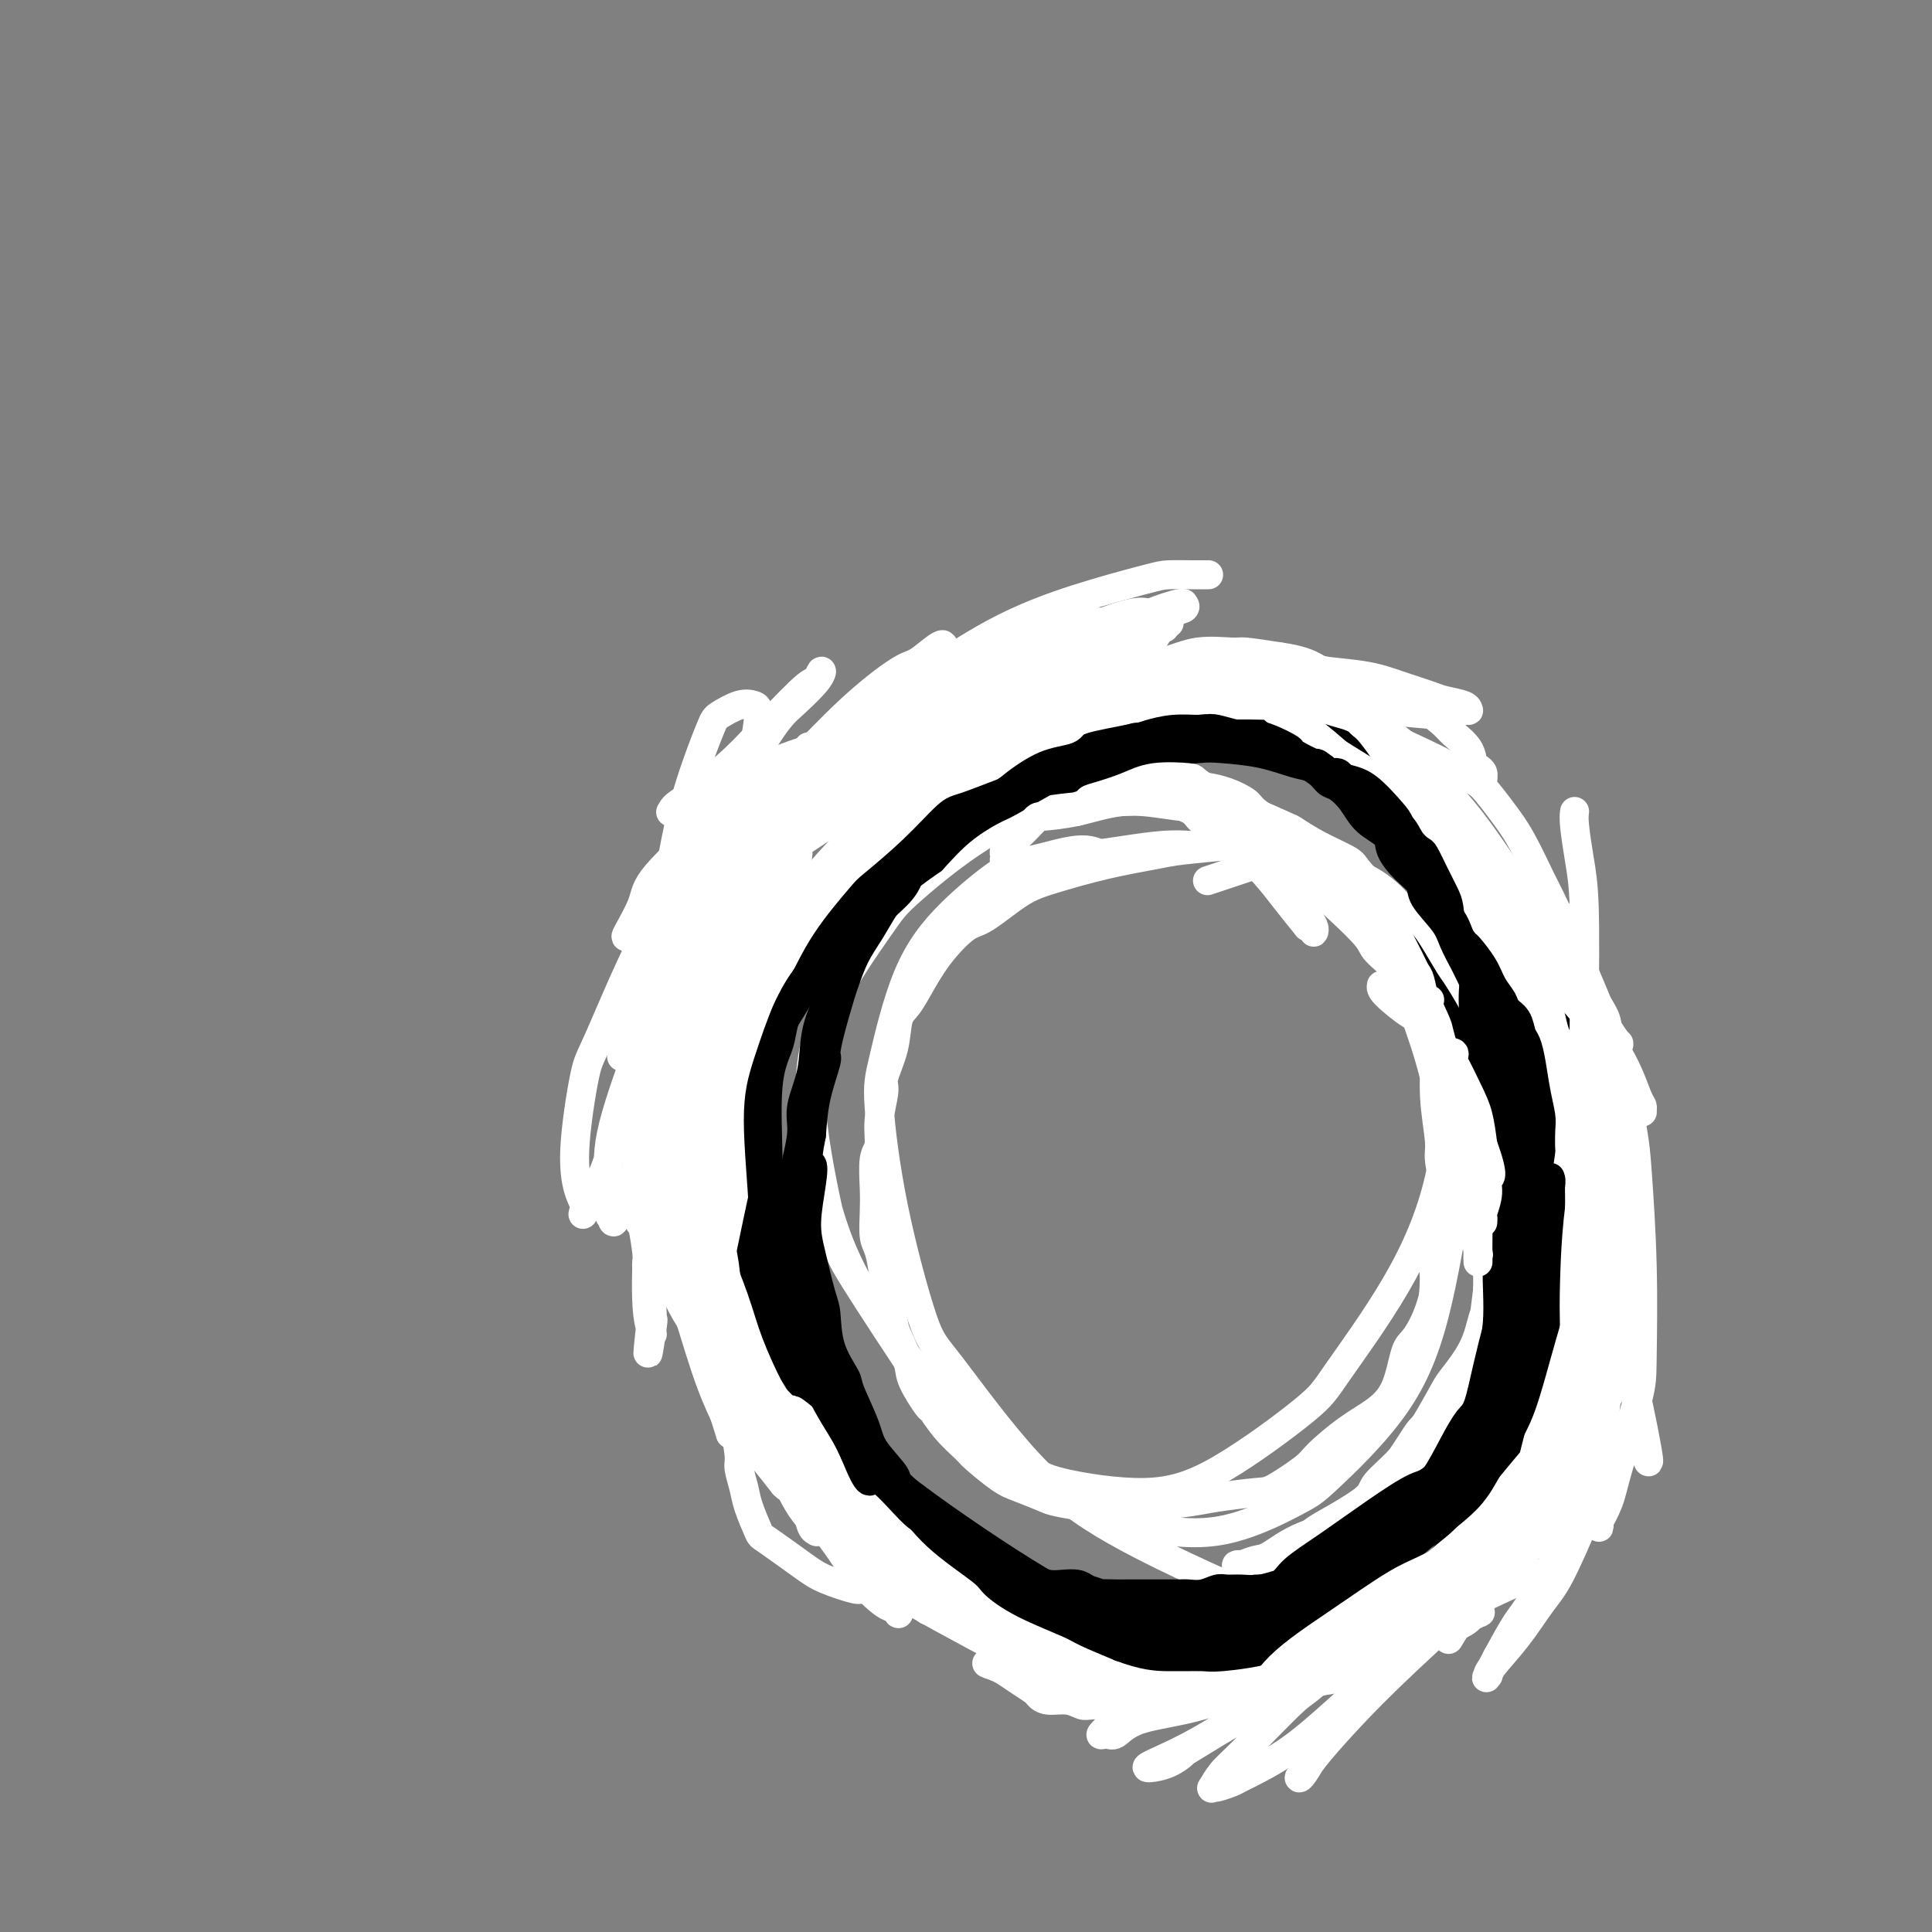 <svg viewBox='0 0 400 400' version='1.1' xmlns='http://www.w3.org/2000/svg' xmlns:xlink='http://www.w3.org/1999/xlink'><rect x="0" y="0" width="400" height="400" fill="#808080" stroke="none"/><g fill='none' stroke='#000000' stroke-width='6' stroke-linecap='round' stroke-linejoin='round'><path d='M213,139c-0.258,0.112 -0.516,0.225 -1,0c-0.484,-0.225 -1.193,-0.787 -3,-1c-1.807,-0.213 -4.712,-0.077 -7,0c-2.288,0.077 -3.961,0.095 -8,2c-4.039,1.905 -10.445,5.697 -17,10c-6.555,4.303 -13.260,9.119 -19,16c-5.740,6.881 -10.516,15.829 -13,21c-2.484,5.171 -2.678,6.567 -4,12c-1.322,5.433 -3.774,14.903 -3,26c0.774,11.097 4.774,23.821 7,31c2.226,7.179 2.677,8.812 6,16c3.323,7.188 9.516,19.931 17,30c7.484,10.069 16.258,17.465 26,23c9.742,5.535 20.450,9.211 26,11c5.550,1.789 5.940,1.692 11,2c5.060,0.308 14.791,1.021 23,0c8.209,-1.021 14.897,-3.775 22,-8c7.103,-4.225 14.621,-9.921 19,-13c4.379,-3.079 5.617,-3.540 9,-8c3.383,-4.460 8.910,-12.920 13,-22c4.090,-9.080 6.744,-18.782 8,-24c1.256,-5.218 1.115,-5.954 1,-12c-0.115,-6.046 -0.202,-17.403 -2,-26c-1.798,-8.597 -5.305,-14.433 -10,-22c-4.695,-7.567 -10.578,-16.866 -14,-22c-3.422,-5.134 -4.383,-6.102 -8,-10c-3.617,-3.898 -9.892,-10.725 -16,-16c-6.108,-5.275 -12.051,-8.999 -15,-11c-2.949,-2.001 -2.904,-2.279 -7,-3c-4.096,-0.721 -12.334,-1.887 -19,-2c-6.666,-0.113 -11.762,0.825 -18,3c-6.238,2.175 -13.619,5.588 -21,9'/><path d='M196,151c-7.403,2.571 -6.409,2.998 -10,6c-3.591,3.002 -11.767,8.580 -18,14c-6.233,5.420 -10.522,10.684 -13,14c-2.478,3.316 -3.145,4.684 -5,9c-1.855,4.316 -4.900,11.580 -7,18c-2.100,6.420 -3.257,11.996 -2,20c1.257,8.004 4.927,18.437 7,24c2.073,5.563 2.549,6.256 6,12c3.451,5.744 9.879,16.538 17,25c7.121,8.462 14.937,14.593 24,21c9.063,6.407 19.375,13.089 25,16c5.625,2.911 6.563,2.051 11,4c4.437,1.949 12.375,6.706 20,9c7.625,2.294 14.939,2.124 19,2c4.061,-0.124 4.871,-0.202 9,-2c4.129,-1.798 11.578,-5.316 17,-9c5.422,-3.684 8.818,-7.536 12,-14c3.182,-6.464 6.150,-15.541 8,-21c1.850,-5.459 2.582,-7.299 3,-14c0.418,-6.701 0.521,-18.264 0,-29c-0.521,-10.736 -1.666,-20.645 -4,-31c-2.334,-10.355 -5.858,-21.155 -8,-27c-2.142,-5.845 -2.903,-6.734 -6,-11c-3.097,-4.266 -8.529,-11.910 -14,-18c-5.471,-6.090 -10.979,-10.628 -14,-13c-3.021,-2.372 -3.554,-2.578 -7,-4c-3.446,-1.422 -9.805,-4.061 -16,-5c-6.195,-0.939 -12.228,-0.180 -20,3c-7.772,3.180 -17.285,8.779 -23,12c-5.715,3.221 -7.633,4.063 -12,8c-4.367,3.937 -11.184,10.968 -18,18'/><path d='M177,188c-5.280,6.785 -9.479,14.748 -12,19c-2.521,4.252 -3.363,4.792 -5,10c-1.637,5.208 -4.070,15.085 -5,24c-0.930,8.915 -0.355,16.867 3,27c3.355,10.133 9.492,22.448 13,29c3.508,6.552 4.386,7.343 9,12c4.614,4.657 12.965,13.182 20,19c7.035,5.818 12.756,8.929 20,11c7.244,2.071 16.012,3.100 21,4c4.988,0.900 6.195,1.670 11,1c4.805,-0.670 13.209,-2.780 21,-6c7.791,-3.220 14.971,-7.551 19,-10c4.029,-2.449 4.909,-3.018 8,-7c3.091,-3.982 8.392,-11.379 13,-19c4.608,-7.621 8.521,-15.467 11,-26c2.479,-10.533 3.524,-23.754 4,-31c0.476,-7.246 0.383,-8.517 0,-14c-0.383,-5.483 -1.057,-15.176 -4,-24c-2.943,-8.824 -8.156,-16.778 -11,-21c-2.844,-4.222 -3.318,-4.714 -7,-9c-3.682,-4.286 -10.572,-12.368 -17,-18c-6.428,-5.632 -12.392,-8.813 -20,-11c-7.608,-2.187 -16.858,-3.380 -22,-4c-5.142,-0.620 -6.175,-0.669 -11,0c-4.825,0.669 -13.441,2.055 -22,6c-8.559,3.945 -17.063,10.450 -22,14c-4.937,3.550 -6.309,4.145 -11,9c-4.691,4.855 -12.701,13.972 -18,22c-5.299,8.028 -7.888,14.969 -9,25c-1.112,10.031 -0.746,23.152 0,32c0.746,8.848 1.873,13.424 3,18'/><path d='M157,270c1.133,10.000 2.467,10.000 3,10c0.533,0.000 0.267,0.000 0,0'/></g>
<g fill='none' stroke='#FFFFFF' stroke-width='6' stroke-linecap='round' stroke-linejoin='round'><path d='M231,178c-0.283,0.067 -0.565,0.134 -1,0c-0.435,-0.134 -1.022,-0.470 -2,-1c-0.978,-0.530 -2.347,-1.255 -5,-1c-2.653,0.255 -6.591,1.488 -9,2c-2.409,0.512 -3.288,0.302 -6,2c-2.712,1.698 -7.257,5.304 -11,9c-3.743,3.696 -6.686,7.484 -9,13c-2.314,5.516 -4.001,12.762 -5,17c-0.999,4.238 -1.311,5.469 -1,10c0.311,4.531 1.243,12.364 3,21c1.757,8.636 4.337,18.076 6,23c1.663,4.924 2.408,5.333 6,10c3.592,4.667 10.031,13.591 16,20c5.969,6.409 11.470,10.304 18,14c6.530,3.696 14.090,7.195 18,9c3.910,1.805 4.170,1.917 7,2c2.830,0.083 8.229,0.138 14,-2c5.771,-2.138 11.915,-6.469 15,-9c3.085,-2.531 3.112,-3.261 6,-7c2.888,-3.739 8.638,-10.487 12,-19c3.362,-8.513 4.337,-18.792 5,-24c0.663,-5.208 1.015,-5.344 1,-11c-0.015,-5.656 -0.395,-16.831 -1,-25c-0.605,-8.169 -1.433,-13.332 -4,-19c-2.567,-5.668 -6.871,-11.841 -9,-15c-2.129,-3.159 -2.081,-3.305 -5,-6c-2.919,-2.695 -8.804,-7.941 -14,-12c-5.196,-4.059 -9.702,-6.933 -16,-9c-6.298,-2.067 -14.389,-3.327 -19,-4c-4.611,-0.673 -5.741,-0.758 -11,0c-5.259,0.758 -14.645,2.359 -22,5c-7.355,2.641 -12.677,6.320 -18,10'/><path d='M190,181c-5.564,4.680 -10.474,11.381 -13,15c-2.526,3.619 -2.669,4.156 -4,9c-1.331,4.844 -3.850,13.993 -5,19c-1.150,5.007 -0.929,5.871 0,11c0.929,5.129 2.567,14.524 6,23c3.433,8.476 8.660,16.032 14,23c5.340,6.968 10.793,13.349 18,19c7.207,5.651 16.170,10.571 21,13c4.830,2.429 5.528,2.367 9,3c3.472,0.633 9.719,1.961 16,1c6.281,-0.961 12.596,-4.213 16,-6c3.404,-1.787 3.896,-2.111 7,-5c3.104,-2.889 8.821,-8.344 13,-14c4.179,-5.656 6.820,-11.514 9,-20c2.180,-8.486 3.899,-19.601 5,-26c1.101,-6.399 1.584,-8.082 1,-14c-0.584,-5.918 -2.235,-16.071 -5,-24c-2.765,-7.929 -6.645,-13.635 -9,-17c-2.355,-3.365 -3.186,-4.389 -6,-7c-2.814,-2.611 -7.610,-6.808 -13,-10c-5.390,-3.192 -11.373,-5.378 -18,-7c-6.627,-1.622 -13.896,-2.679 -18,-3c-4.104,-0.321 -5.042,0.093 -9,1c-3.958,0.907 -10.934,2.307 -18,6c-7.066,3.693 -14.220,9.681 -18,13c-3.780,3.319 -4.186,3.970 -7,8c-2.814,4.030 -8.036,11.439 -11,18c-2.964,6.561 -3.671,12.274 -3,20c0.671,7.726 2.719,17.465 4,23c1.281,5.535 1.795,6.867 5,12c3.205,5.133 9.103,14.066 15,23'/><path d='M192,288c7.076,8.611 14.768,12.638 19,15c4.232,2.362 5.006,3.058 9,4c3.994,0.942 11.208,2.128 17,2c5.792,-0.128 10.160,-1.570 16,-5c5.840,-3.430 13.150,-8.846 17,-12c3.850,-3.154 4.238,-4.044 7,-8c2.762,-3.956 7.898,-10.976 12,-18c4.102,-7.024 7.170,-14.052 9,-22c1.830,-7.948 2.423,-16.817 3,-22c0.577,-5.183 1.140,-6.680 0,-11c-1.140,-4.320 -3.981,-11.462 -7,-17c-3.019,-5.538 -6.215,-9.473 -11,-12c-4.785,-2.527 -11.159,-3.646 -15,-4c-3.841,-0.354 -5.150,0.059 -8,1c-2.850,0.941 -7.243,2.412 -9,3c-1.757,0.588 -0.879,0.294 0,0'/><path d='M250,119c0.206,-0.002 0.412,-0.004 0,0c-0.412,0.004 -1.441,0.015 -3,0c-1.559,-0.015 -3.648,-0.055 -5,0c-1.352,0.055 -1.967,0.204 -5,1c-3.033,0.796 -8.485,2.239 -14,4c-5.515,1.761 -11.092,3.839 -17,7c-5.908,3.161 -12.147,7.405 -16,10c-3.853,2.595 -5.321,3.542 -9,7c-3.679,3.458 -9.569,9.426 -13,13c-3.431,3.574 -4.404,4.755 -7,9c-2.596,4.245 -6.815,11.553 -10,18c-3.185,6.447 -5.337,12.031 -7,17c-1.663,4.969 -2.837,9.322 -4,13c-1.163,3.678 -2.316,6.681 -3,8c-0.684,1.319 -0.899,0.955 -1,1c-0.101,0.045 -0.087,0.500 0,1c0.087,0.500 0.246,1.043 0,1c-0.246,-0.043 -0.896,-0.674 -1,-1c-0.104,-0.326 0.340,-0.346 0,-2c-0.340,-1.654 -1.462,-4.942 -1,-9c0.462,-4.058 2.507,-8.887 4,-12c1.493,-3.113 2.432,-4.511 5,-8c2.568,-3.489 6.765,-9.070 12,-15c5.235,-5.930 11.508,-12.208 15,-16c3.492,-3.792 4.204,-5.097 8,-9c3.796,-3.903 10.677,-10.405 16,-15c5.323,-4.595 9.086,-7.284 12,-9c2.914,-1.716 4.977,-2.460 6,-3c1.023,-0.540 1.006,-0.876 2,-1c0.994,-0.124 2.998,-0.035 4,0c1.002,0.035 1.001,0.018 1,0'/><path d='M219,129c3.939,-2.055 1.286,-0.692 0,0c-1.286,0.692 -1.205,0.711 -4,2c-2.795,1.289 -8.466,3.846 -15,8c-6.534,4.154 -13.933,9.904 -18,13c-4.067,3.096 -4.804,3.539 -9,7c-4.196,3.461 -11.853,9.939 -18,16c-6.147,6.061 -10.786,11.705 -14,17c-3.214,5.295 -5.004,10.240 -6,13c-0.996,2.760 -1.198,3.336 -2,5c-0.802,1.664 -2.203,4.416 -3,6c-0.797,1.584 -0.988,2.001 -1,2c-0.012,-0.001 0.155,-0.419 0,0c-0.155,0.419 -0.634,1.676 0,0c0.634,-1.676 2.379,-6.284 3,-9c0.621,-2.716 0.117,-3.539 3,-8c2.883,-4.461 9.152,-12.560 12,-17c2.848,-4.440 2.276,-5.219 5,-9c2.724,-3.781 8.744,-10.562 14,-16c5.256,-5.438 9.748,-9.531 15,-13c5.252,-3.469 11.263,-6.313 18,-9c6.737,-2.687 14.199,-5.218 18,-6c3.801,-0.782 3.940,0.183 6,0c2.060,-0.183 6.039,-1.514 9,-2c2.961,-0.486 4.904,-0.127 6,0c1.096,0.127 1.346,0.023 2,0c0.654,-0.023 1.711,0.035 2,0c0.289,-0.035 -0.191,-0.164 -1,0c-0.809,0.164 -1.949,0.621 -3,1c-1.051,0.379 -2.015,0.680 -6,2c-3.985,1.320 -10.993,3.660 -18,6'/><path d='M214,138c-7.754,3.285 -13.139,6.997 -20,11c-6.861,4.003 -15.198,8.298 -20,11c-4.802,2.702 -6.069,3.813 -9,6c-2.931,2.187 -7.525,5.450 -11,8c-3.475,2.550 -5.829,4.387 -7,5c-1.171,0.613 -1.158,0.002 -1,0c0.158,-0.002 0.462,0.604 0,1c-0.462,0.396 -1.691,0.583 0,-1c1.691,-1.583 6.302,-4.936 9,-7c2.698,-2.064 3.481,-2.838 7,-5c3.519,-2.162 9.772,-5.713 17,-10c7.228,-4.287 15.429,-9.310 20,-12c4.571,-2.690 5.512,-3.046 10,-5c4.488,-1.954 12.522,-5.505 18,-8c5.478,-2.495 8.399,-3.933 11,-5c2.601,-1.067 4.881,-1.762 6,-2c1.119,-0.238 1.077,-0.019 1,0c-0.077,0.019 -0.188,-0.162 0,0c0.188,0.162 0.676,0.667 0,1c-0.676,0.333 -2.517,0.495 -6,2c-3.483,1.505 -8.607,4.352 -15,7c-6.393,2.648 -14.055,5.097 -22,8c-7.945,2.903 -16.174,6.262 -21,8c-4.826,1.738 -6.250,1.857 -10,3c-3.750,1.143 -9.828,3.311 -14,5c-4.172,1.689 -6.440,2.899 -9,4c-2.560,1.101 -5.412,2.093 -7,3c-1.588,0.907 -1.910,1.728 -2,2c-0.090,0.272 0.053,-0.004 0,0c-0.053,0.004 -0.301,0.287 0,0c0.301,-0.287 1.150,-1.143 2,-2'/><path d='M141,166c1.924,-1.477 5.735,-4.170 9,-7c3.265,-2.830 5.986,-5.799 9,-9c3.014,-3.201 6.322,-6.635 8,-8c1.678,-1.365 1.724,-0.661 2,-1c0.276,-0.339 0.780,-1.720 1,-2c0.220,-0.280 0.157,0.543 -1,2c-1.157,1.457 -3.407,3.548 -5,5c-1.593,1.452 -2.529,2.263 -5,6c-2.471,3.737 -6.477,10.398 -11,16c-4.523,5.602 -9.561,10.145 -12,13c-2.439,2.855 -2.277,4.024 -3,6c-0.723,1.976 -2.332,4.760 -3,6c-0.668,1.240 -0.397,0.935 0,1c0.397,0.065 0.919,0.499 1,0c0.081,-0.499 -0.278,-1.929 2,-5c2.278,-3.071 7.193,-7.781 11,-12c3.807,-4.219 6.505,-7.947 8,-10c1.495,-2.053 1.787,-2.431 2,-3c0.213,-0.569 0.347,-1.330 1,-2c0.653,-0.670 1.825,-1.248 1,0c-0.825,1.248 -3.648,4.323 -6,7c-2.352,2.677 -4.232,4.958 -7,9c-2.768,4.042 -6.424,9.846 -10,17c-3.576,7.154 -7.073,15.659 -9,20c-1.927,4.341 -2.285,4.518 -3,8c-0.715,3.482 -1.787,10.271 -2,15c-0.213,4.729 0.432,7.400 1,9c0.568,1.600 1.060,2.130 1,3c-0.060,0.870 -0.670,2.080 0,1c0.670,-1.080 2.620,-4.452 5,-11c2.380,-6.548 5.190,-16.274 8,-26'/><path d='M134,214c2.331,-7.123 1.658,-6.930 2,-12c0.342,-5.070 1.698,-15.404 3,-23c1.302,-7.596 2.551,-12.452 4,-17c1.449,-4.548 3.097,-8.786 4,-11c0.903,-2.214 1.059,-2.405 2,-3c0.941,-0.595 2.665,-1.594 4,-2c1.335,-0.406 2.281,-0.220 3,0c0.719,0.220 1.210,0.472 1,3c-0.210,2.528 -1.122,7.331 -3,13c-1.878,5.669 -4.724,12.204 -8,20c-3.276,7.796 -6.984,16.853 -9,22c-2.016,5.147 -2.340,6.383 -4,11c-1.660,4.617 -4.654,12.616 -6,18c-1.346,5.384 -1.043,8.155 -1,11c0.043,2.845 -0.173,5.765 0,7c0.173,1.235 0.737,0.784 1,1c0.263,0.216 0.225,1.097 0,1c-0.225,-0.097 -0.639,-1.173 0,-2c0.639,-0.827 2.329,-1.405 4,-6c1.671,-4.595 3.322,-13.208 5,-21c1.678,-7.792 3.382,-14.764 5,-21c1.618,-6.236 3.149,-11.735 4,-15c0.851,-3.265 1.024,-4.296 1,-5c-0.024,-0.704 -0.243,-1.082 0,-1c0.243,0.082 0.948,0.625 1,3c0.052,2.375 -0.550,6.581 -1,10c-0.450,3.419 -0.748,6.052 -2,12c-1.252,5.948 -3.459,15.213 -5,24c-1.541,8.787 -2.415,17.097 -3,22c-0.585,4.903 -0.881,6.401 -1,9c-0.119,2.599 -0.059,6.300 0,10'/><path d='M135,272c-1.698,14.475 -0.441,6.162 0,3c0.441,-3.162 0.068,-1.171 0,0c-0.068,1.171 0.170,1.524 0,1c-0.170,-0.524 -0.748,-1.926 -1,-5c-0.252,-3.074 -0.176,-7.821 0,-11c0.176,-3.179 0.454,-4.791 1,-11c0.546,-6.209 1.362,-17.016 3,-27c1.638,-9.984 4.100,-19.147 6,-27c1.900,-7.853 3.239,-14.398 4,-18c0.761,-3.602 0.943,-4.263 1,-5c0.057,-0.737 -0.010,-1.552 0,-2c0.010,-0.448 0.098,-0.530 0,1c-0.098,1.530 -0.380,4.671 -2,11c-1.620,6.329 -4.578,15.847 -6,21c-1.422,5.153 -1.309,5.942 -2,11c-0.691,5.058 -2.185,14.384 -3,22c-0.815,7.616 -0.952,13.520 -1,17c-0.048,3.480 -0.007,4.536 0,7c0.007,2.464 -0.020,6.336 0,8c0.020,1.664 0.087,1.120 0,1c-0.087,-0.120 -0.328,0.184 0,-4c0.328,-4.184 1.225,-12.857 3,-23c1.775,-10.143 4.429,-21.757 6,-28c1.571,-6.243 2.060,-7.117 4,-13c1.940,-5.883 5.330,-16.776 8,-24c2.670,-7.224 4.620,-10.778 6,-13c1.380,-2.222 2.190,-3.111 3,-4'/><path d='M165,160c3.634,-8.962 2.219,-4.367 2,-3c-0.219,1.367 0.758,-0.495 0,0c-0.758,0.495 -3.250,3.347 -7,10c-3.750,6.653 -8.757,17.109 -12,23c-3.243,5.891 -4.723,7.219 -7,12c-2.277,4.781 -5.353,13.016 -7,19c-1.647,5.984 -1.867,9.717 -2,15c-0.133,5.283 -0.180,12.116 0,15c0.180,2.884 0.588,1.818 1,3c0.412,1.182 0.828,4.610 1,6c0.172,1.390 0.101,0.741 0,1c-0.101,0.259 -0.232,1.426 0,1c0.232,-0.426 0.828,-2.447 1,-4c0.172,-1.553 -0.081,-2.640 1,-9c1.081,-6.360 3.495,-17.994 5,-24c1.505,-6.006 2.099,-6.384 4,-12c1.901,-5.616 5.107,-16.470 7,-23c1.893,-6.530 2.472,-8.735 3,-10c0.528,-1.265 1.003,-1.588 1,-1c-0.003,0.588 -0.485,2.088 -1,4c-0.515,1.912 -1.063,4.238 -2,7c-0.937,2.762 -2.262,5.962 -3,8c-0.738,2.038 -0.888,2.915 -2,7c-1.112,4.085 -3.186,11.377 -5,18c-1.814,6.623 -3.367,12.576 -4,19c-0.633,6.424 -0.345,13.320 0,17c0.345,3.680 0.747,4.145 2,8c1.253,3.855 3.358,11.102 5,16c1.642,4.898 2.821,7.449 4,10'/><path d='M150,293c1.869,5.880 1.043,3.580 1,3c-0.043,-0.580 0.698,0.561 1,1c0.302,0.439 0.165,0.175 0,-1c-0.165,-1.175 -0.359,-3.263 -1,-8c-0.641,-4.737 -1.731,-12.125 -3,-20c-1.269,-7.875 -2.719,-16.237 -4,-23c-1.281,-6.763 -2.395,-11.928 -3,-15c-0.605,-3.072 -0.701,-4.051 -1,-5c-0.299,-0.949 -0.802,-1.867 -1,-2c-0.198,-0.133 -0.092,0.519 0,1c0.092,0.481 0.170,0.792 1,5c0.830,4.208 2.411,12.313 3,16c0.589,3.687 0.186,2.956 1,7c0.814,4.044 2.845,12.862 4,17c1.155,4.138 1.433,3.594 2,6c0.567,2.406 1.424,7.760 2,11c0.576,3.240 0.871,4.365 1,5c0.129,0.635 0.092,0.781 0,0c-0.092,-0.781 -0.241,-2.488 -1,-8c-0.759,-5.512 -2.129,-14.829 -3,-21c-0.871,-6.171 -1.241,-9.195 -1,-17c0.241,-7.805 1.095,-20.390 3,-31c1.905,-10.610 4.861,-19.246 7,-25c2.139,-5.754 3.460,-8.626 5,-11c1.540,-2.374 3.297,-4.250 4,-5c0.703,-0.750 0.351,-0.375 0,0'/><path d='M326,168c-0.083,0.646 -0.166,1.293 0,3c0.166,1.707 0.583,4.476 1,7c0.417,2.524 0.836,4.804 1,10c0.164,5.196 0.075,13.309 0,22c-0.075,8.691 -0.134,17.961 0,23c0.134,5.039 0.461,5.845 1,10c0.539,4.155 1.289,11.657 1,18c-0.289,6.343 -1.619,11.527 -2,15c-0.381,3.473 0.185,5.236 0,8c-0.185,2.764 -1.122,6.529 -2,10c-0.878,3.471 -1.698,6.650 -2,8c-0.302,1.350 -0.086,0.873 0,1c0.086,0.127 0.043,0.859 0,1c-0.043,0.141 -0.085,-0.308 0,0c0.085,0.308 0.296,1.373 1,-2c0.704,-3.373 1.902,-11.184 3,-19c1.098,-7.816 2.097,-15.637 3,-23c0.903,-7.363 1.710,-14.267 2,-18c0.290,-3.733 0.064,-4.293 0,-5c-0.064,-0.707 0.033,-1.559 0,-2c-0.033,-0.441 -0.198,-0.472 0,0c0.198,0.472 0.759,1.445 1,3c0.241,1.555 0.162,3.690 0,8c-0.162,4.310 -0.406,10.793 -1,18c-0.594,7.207 -1.537,15.138 -2,20c-0.463,4.862 -0.447,6.654 -1,11c-0.553,4.346 -1.674,11.248 -4,18c-2.326,6.752 -5.857,13.356 -8,17c-2.143,3.644 -2.898,4.327 -4,6c-1.102,1.673 -2.551,4.337 -4,7'/><path d='M310,343c-2.929,5.534 -2.251,4.367 -2,4c0.251,-0.367 0.074,0.064 0,0c-0.074,-0.064 -0.045,-0.625 1,-2c1.045,-1.375 3.107,-3.566 5,-6c1.893,-2.434 3.618,-5.111 5,-7c1.382,-1.889 2.421,-2.989 4,-6c1.579,-3.011 3.699,-7.931 5,-11c1.301,-3.069 1.782,-4.285 2,-5c0.218,-0.715 0.173,-0.929 0,-1c-0.173,-0.071 -0.475,-0.001 -2,1c-1.525,1.001 -4.275,2.932 -7,5c-2.725,2.068 -5.427,4.273 -7,6c-1.573,1.727 -2.018,2.977 -6,7c-3.982,4.023 -11.502,10.819 -17,16c-5.498,5.181 -8.975,8.748 -12,12c-3.025,3.252 -5.599,6.188 -7,8c-1.401,1.812 -1.630,2.500 -2,3c-0.370,0.500 -0.880,0.811 -1,1c-0.120,0.189 0.152,0.255 1,-1c0.848,-1.255 2.273,-3.832 4,-6c1.727,-2.168 3.756,-3.928 7,-8c3.244,-4.072 7.703,-10.454 13,-17c5.297,-6.546 11.430,-13.254 14,-17c2.570,-3.746 1.575,-4.531 4,-8c2.425,-3.469 8.271,-9.623 12,-14c3.729,-4.377 5.342,-6.976 7,-9c1.658,-2.024 3.361,-3.473 4,-4c0.639,-0.527 0.212,-0.131 0,0c-0.212,0.131 -0.211,-0.003 0,0c0.211,0.003 0.632,0.144 -1,3c-1.632,2.856 -5.316,8.428 -9,14'/><path d='M325,301c-2.210,3.348 -2.734,3.218 -5,6c-2.266,2.782 -6.275,8.476 -11,14c-4.725,5.524 -10.167,10.878 -13,14c-2.833,3.122 -3.058,4.012 -6,7c-2.942,2.988 -8.603,8.072 -13,12c-4.397,3.928 -7.532,6.698 -11,9c-3.468,2.302 -7.270,4.136 -9,5c-1.730,0.864 -1.387,0.759 -2,1c-0.613,0.241 -2.183,0.830 -3,1c-0.817,0.170 -0.881,-0.078 -1,0c-0.119,0.078 -0.294,0.484 0,0c0.294,-0.484 1.058,-1.857 2,-3c0.942,-1.143 2.061,-2.057 5,-5c2.939,-2.943 7.696,-7.914 10,-10c2.304,-2.086 2.155,-1.286 7,-6c4.845,-4.714 14.684,-14.940 20,-20c5.316,-5.060 6.108,-4.952 9,-8c2.892,-3.048 7.885,-9.250 11,-13c3.115,-3.750 4.352,-5.048 6,-7c1.648,-1.952 3.707,-4.559 5,-6c1.293,-1.441 1.819,-1.717 2,-2c0.181,-0.283 0.018,-0.574 0,0c-0.018,0.574 0.110,2.014 -2,6c-2.110,3.986 -6.459,10.518 -9,14c-2.541,3.482 -3.276,3.913 -6,7c-2.724,3.087 -7.437,8.830 -12,13c-4.563,4.170 -8.976,6.767 -14,10c-5.024,3.233 -10.660,7.101 -14,9c-3.340,1.899 -4.383,1.828 -7,3c-2.617,1.172 -6.809,3.586 -11,6'/><path d='M253,358c-8.808,5.360 -7.827,4.760 -8,5c-0.173,0.240 -1.499,1.320 -3,2c-1.501,0.680 -3.177,0.958 -4,1c-0.823,0.042 -0.793,-0.154 1,-1c1.793,-0.846 5.347,-2.341 10,-5c4.653,-2.659 10.404,-6.482 13,-8c2.596,-1.518 2.038,-0.732 6,-3c3.962,-2.268 12.445,-7.589 16,-10c3.555,-2.411 2.183,-1.913 7,-5c4.817,-3.087 15.822,-9.761 21,-13c5.178,-3.239 4.529,-3.043 6,-4c1.471,-0.957 5.061,-3.067 7,-4c1.939,-0.933 2.228,-0.688 3,-1c0.772,-0.312 2.026,-1.180 -1,1c-3.026,2.180 -10.333,7.406 -14,10c-3.667,2.594 -3.696,2.554 -7,4c-3.304,1.446 -9.885,4.378 -17,8c-7.115,3.622 -14.764,7.935 -19,10c-4.236,2.065 -5.060,1.884 -8,3c-2.940,1.116 -7.995,3.531 -13,5c-5.005,1.469 -9.960,1.993 -13,3c-3.040,1.007 -4.165,2.497 -5,3c-0.835,0.503 -1.379,0.020 -2,0c-0.621,-0.020 -1.320,0.423 -1,0c0.320,-0.423 1.660,-1.711 3,-3'/><path d='M231,356c2.481,-1.094 7.185,-2.329 12,-4c4.815,-1.671 9.742,-3.779 13,-5c3.258,-1.221 4.847,-1.555 9,-3c4.153,-1.445 10.870,-4.002 16,-6c5.130,-1.998 8.672,-3.436 13,-5c4.328,-1.564 9.440,-3.255 12,-4c2.560,-0.745 2.568,-0.546 4,-1c1.432,-0.454 4.289,-1.561 6,-2c1.711,-0.439 2.276,-0.209 2,0c-0.276,0.209 -1.392,0.398 -5,2c-3.608,1.602 -9.707,4.618 -13,6c-3.293,1.382 -3.781,1.128 -7,3c-3.219,1.872 -9.170,5.868 -14,8c-4.830,2.132 -8.540,2.400 -11,3c-2.460,0.600 -3.669,1.534 -6,2c-2.331,0.466 -5.785,0.465 -9,1c-3.215,0.535 -6.192,1.607 -9,2c-2.808,0.393 -5.448,0.106 -7,0c-1.552,-0.106 -2.017,-0.032 -3,0c-0.983,0.032 -2.483,0.024 -4,0c-1.517,-0.024 -3.051,-0.062 -4,0c-0.949,0.062 -1.313,0.225 -2,0c-0.687,-0.225 -1.695,-0.836 -3,-1c-1.305,-0.164 -2.905,0.121 -4,0c-1.095,-0.121 -1.683,-0.649 -2,-1c-0.317,-0.351 -0.363,-0.527 -1,-1c-0.637,-0.473 -1.864,-1.243 -3,-2c-1.136,-0.757 -2.182,-1.502 -3,-2c-0.818,-0.498 -1.409,-0.749 -2,-1'/><path d='M206,345c-3.186,-1.236 -1.152,-0.325 0,0c1.152,0.325 1.423,0.063 2,0c0.577,-0.063 1.460,0.074 2,0c0.540,-0.074 0.737,-0.359 2,0c1.263,0.359 3.590,1.364 5,2c1.410,0.636 1.902,0.905 2,1c0.098,0.095 -0.197,0.018 0,0c0.197,-0.018 0.886,0.023 1,0c0.114,-0.023 -0.349,-0.109 -2,-1c-1.651,-0.891 -4.491,-2.587 -7,-4c-2.509,-1.413 -4.686,-2.542 -7,-4c-2.314,-1.458 -4.763,-3.244 -6,-4c-1.237,-0.756 -1.262,-0.481 -2,-1c-0.738,-0.519 -2.188,-1.830 -4,-3c-1.812,-1.170 -3.984,-2.197 -5,-3c-1.016,-0.803 -0.876,-1.383 -2,-3c-1.124,-1.617 -3.512,-4.273 -5,-6c-1.488,-1.727 -2.075,-2.527 -3,-4c-0.925,-1.473 -2.187,-3.620 -3,-5c-0.813,-1.380 -1.176,-1.993 -2,-4c-0.824,-2.007 -2.110,-5.408 -3,-7c-0.890,-1.592 -1.383,-1.375 -2,-2c-0.617,-0.625 -1.358,-2.091 -2,-3c-0.642,-0.909 -1.183,-1.260 -2,-2c-0.817,-0.740 -1.908,-1.870 -3,-3'/><path d='M160,289c-4.799,-6.650 -3.297,-3.775 -3,-3c0.297,0.775 -0.612,-0.549 -1,-1c-0.388,-0.451 -0.254,-0.030 0,0c0.254,0.030 0.627,-0.333 1,0c0.373,0.333 0.747,1.361 1,2c0.253,0.639 0.385,0.890 2,3c1.615,2.110 4.714,6.078 7,9c2.286,2.922 3.761,4.798 5,7c1.239,2.202 2.243,4.732 3,6c0.757,1.268 1.268,1.276 2,2c0.732,0.724 1.687,2.166 2,3c0.313,0.834 -0.014,1.060 0,1c0.014,-0.060 0.369,-0.407 0,-1c-0.369,-0.593 -1.462,-1.431 -2,-2c-0.538,-0.569 -0.521,-0.870 -2,-3c-1.479,-2.130 -4.453,-6.090 -7,-10c-2.547,-3.910 -4.668,-7.769 -6,-10c-1.332,-2.231 -1.876,-2.834 -3,-5c-1.124,-2.166 -2.830,-5.897 -4,-9c-1.170,-3.103 -1.805,-5.580 -3,-9c-1.195,-3.420 -2.951,-7.782 -4,-10c-1.049,-2.218 -1.392,-2.290 -2,-4c-0.608,-1.710 -1.483,-5.056 -2,-7c-0.517,-1.944 -0.678,-2.485 -1,-3c-0.322,-0.515 -0.806,-1.004 -1,-1c-0.194,0.004 -0.097,0.502 0,1'/><path d='M142,245c-2.512,-6.176 -0.292,-0.616 1,4c1.292,4.616 1.656,8.288 3,13c1.344,4.712 3.669,10.464 5,14c1.331,3.536 1.667,4.856 3,9c1.333,4.144 3.664,11.112 6,16c2.336,4.888 4.677,7.697 6,10c1.323,2.303 1.626,4.099 2,5c0.374,0.901 0.817,0.908 1,1c0.183,0.092 0.105,0.270 0,0c-0.105,-0.270 -0.239,-0.988 -1,-2c-0.761,-1.012 -2.149,-2.319 -4,-6c-1.851,-3.681 -4.163,-9.735 -6,-16c-1.837,-6.265 -3.198,-12.742 -4,-16c-0.802,-3.258 -1.044,-3.296 -2,-6c-0.956,-2.704 -2.627,-8.073 -4,-12c-1.373,-3.927 -2.448,-6.411 -3,-8c-0.552,-1.589 -0.582,-2.283 -1,-4c-0.418,-1.717 -1.226,-4.456 -2,-7c-0.774,-2.544 -1.514,-4.892 -2,-6c-0.486,-1.108 -0.718,-0.975 -1,-2c-0.282,-1.025 -0.615,-3.207 -1,-5c-0.385,-1.793 -0.822,-3.196 -1,-5c-0.178,-1.804 -0.097,-4.010 0,-5c0.097,-0.990 0.211,-0.763 0,-2c-0.211,-1.237 -0.747,-3.936 -1,-6c-0.253,-2.064 -0.222,-3.491 0,-5c0.222,-1.509 0.637,-3.098 1,-4c0.363,-0.902 0.675,-1.115 1,-2c0.325,-0.885 0.662,-2.443 1,-4'/><path d='M139,194c1.073,-2.801 2.255,-4.802 3,-6c0.745,-1.198 1.054,-1.591 2,-3c0.946,-1.409 2.531,-3.833 4,-6c1.469,-2.167 2.823,-4.076 5,-7c2.177,-2.924 5.176,-6.861 7,-9c1.824,-2.139 2.474,-2.479 5,-5c2.526,-2.521 6.928,-7.224 11,-11c4.072,-3.776 7.812,-6.624 10,-8c2.188,-1.376 2.823,-1.281 4,-2c1.177,-0.719 2.896,-2.251 4,-3c1.104,-0.749 1.594,-0.713 1,0c-0.594,0.713 -2.271,2.104 -4,4c-1.729,1.896 -3.509,4.298 -5,6c-1.491,1.702 -2.693,2.704 -7,6c-4.307,3.296 -11.718,8.887 -17,14c-5.282,5.113 -8.435,9.748 -10,12c-1.565,2.252 -1.542,2.123 -2,3c-0.458,0.877 -1.395,2.762 -2,4c-0.605,1.238 -0.876,1.831 -1,2c-0.124,0.169 -0.100,-0.084 0,0c0.100,0.084 0.277,0.506 1,0c0.723,-0.506 1.992,-1.940 3,-3c1.008,-1.060 1.755,-1.745 5,-5c3.245,-3.255 8.988,-9.079 12,-12c3.012,-2.921 3.293,-2.937 7,-6c3.707,-3.063 10.839,-9.171 14,-12c3.161,-2.829 2.351,-2.377 8,-5c5.649,-2.623 17.757,-8.321 24,-11c6.243,-2.679 6.622,-2.340 7,-2'/><path d='M228,129c8.132,-3.176 8.960,-2.117 10,-2c1.040,0.117 2.290,-0.707 3,-1c0.710,-0.293 0.880,-0.056 1,0c0.120,0.056 0.192,-0.071 0,0c-0.192,0.071 -0.646,0.339 -1,1c-0.354,0.661 -0.608,1.713 -4,4c-3.392,2.287 -9.921,5.808 -16,9c-6.079,3.192 -11.708,6.054 -19,10c-7.292,3.946 -16.248,8.974 -23,13c-6.752,4.026 -11.302,7.050 -14,9c-2.698,1.950 -3.545,2.828 -5,4c-1.455,1.172 -3.519,2.640 -5,4c-1.481,1.360 -2.381,2.612 -3,3c-0.619,0.388 -0.959,-0.088 -1,0c-0.041,0.088 0.217,0.739 0,1c-0.217,0.261 -0.909,0.132 1,-2c1.909,-2.132 6.418,-6.267 11,-10c4.582,-3.733 9.235,-7.063 15,-11c5.765,-3.937 12.641,-8.479 17,-11c4.359,-2.521 6.201,-3.019 10,-5c3.799,-1.981 9.555,-5.444 15,-8c5.445,-2.556 10.579,-4.204 13,-5c2.421,-0.796 2.127,-0.741 3,-1c0.873,-0.259 2.912,-0.832 4,-1c1.088,-0.168 1.225,0.068 1,0c-0.225,-0.068 -0.813,-0.441 -1,0c-0.187,0.441 0.027,1.696 -3,4c-3.027,2.304 -9.293,5.658 -16,10c-6.707,4.342 -13.853,9.671 -21,15'/><path d='M200,159c-7.668,5.518 -6.839,4.813 -10,7c-3.161,2.187 -10.314,7.266 -15,11c-4.686,3.734 -6.905,6.123 -9,8c-2.095,1.877 -4.066,3.241 -5,4c-0.934,0.759 -0.831,0.914 -1,1c-0.169,0.086 -0.611,0.102 -1,0c-0.389,-0.102 -0.726,-0.321 -1,0c-0.274,0.321 -0.483,1.183 0,0c0.483,-1.183 1.660,-4.410 2,-6c0.340,-1.590 -0.157,-1.544 0,-2c0.157,-0.456 0.968,-1.416 2,-3c1.032,-1.584 2.287,-3.793 3,-5c0.713,-1.207 0.886,-1.413 2,-2c1.114,-0.587 3.170,-1.555 5,-3c1.830,-1.445 3.436,-3.369 6,-5c2.564,-1.631 6.087,-2.970 8,-4c1.913,-1.030 2.217,-1.750 4,-3c1.783,-1.250 5.044,-3.031 8,-5c2.956,-1.969 5.607,-4.128 7,-5c1.393,-0.872 1.528,-0.458 3,-1c1.472,-0.542 4.282,-2.042 7,-3c2.718,-0.958 5.343,-1.375 8,-2c2.657,-0.625 5.346,-1.460 7,-2c1.654,-0.540 2.274,-0.787 4,-1c1.726,-0.213 4.559,-0.394 7,-1c2.441,-0.606 4.489,-1.637 7,-2c2.511,-0.363 5.484,-0.059 7,0c1.516,0.059 1.576,-0.126 3,0c1.424,0.126 4.212,0.563 7,1'/><path d='M265,136c4.139,0.557 5.988,1.448 7,2c1.012,0.552 1.189,0.764 3,1c1.811,0.236 5.256,0.497 8,1c2.744,0.503 4.788,1.249 7,2c2.212,0.751 4.593,1.508 6,2c1.407,0.492 1.839,0.719 3,1c1.161,0.281 3.051,0.616 4,1c0.949,0.384 0.956,0.818 1,1c0.044,0.182 0.126,0.112 0,0c-0.126,-0.112 -0.460,-0.264 -1,0c-0.540,0.264 -1.287,0.946 -4,1c-2.713,0.054 -7.393,-0.519 -13,-1c-5.607,-0.481 -12.143,-0.871 -16,-1c-3.857,-0.129 -5.036,0.003 -9,0c-3.964,-0.003 -10.714,-0.140 -16,0c-5.286,0.140 -9.107,0.556 -14,1c-4.893,0.444 -10.858,0.916 -14,1c-3.142,0.084 -3.461,-0.221 -6,0c-2.539,0.221 -7.298,0.969 -11,2c-3.702,1.031 -6.346,2.344 -8,3c-1.654,0.656 -2.318,0.654 -3,1c-0.682,0.346 -1.383,1.039 -1,1c0.383,-0.039 1.848,-0.809 3,-1c1.152,-0.191 1.989,0.196 3,0c1.011,-0.196 2.195,-0.976 5,-2c2.805,-1.024 7.230,-2.293 10,-3c2.770,-0.707 3.885,-0.854 5,-1'/><path d='M214,148c6.242,-1.531 9.348,-2.359 11,-3c1.652,-0.641 1.850,-1.096 6,-2c4.150,-0.904 12.253,-2.258 16,-3c3.747,-0.742 3.137,-0.872 5,-1c1.863,-0.128 6.198,-0.255 10,0c3.802,0.255 7.071,0.891 9,1c1.929,0.109 2.516,-0.310 4,0c1.484,0.310 3.863,1.350 6,2c2.137,0.650 4.032,0.910 5,1c0.968,0.090 1.011,0.010 1,0c-0.011,-0.010 -0.074,0.049 0,0c0.074,-0.049 0.286,-0.207 0,0c-0.286,0.207 -1.070,0.780 -4,1c-2.930,0.220 -8.007,0.087 -14,0c-5.993,-0.087 -12.901,-0.128 -17,0c-4.099,0.128 -5.388,0.427 -9,1c-3.612,0.573 -9.545,1.421 -14,2c-4.455,0.579 -7.431,0.888 -10,1c-2.569,0.112 -4.732,0.028 -6,0c-1.268,-0.028 -1.641,0.002 -2,0c-0.359,-0.002 -0.705,-0.036 -1,0c-0.295,0.036 -0.539,0.143 0,0c0.539,-0.143 1.859,-0.536 3,-1c1.141,-0.464 2.101,-0.999 5,-2c2.899,-1.001 7.738,-2.470 13,-3c5.262,-0.530 10.949,-0.123 14,0c3.051,0.123 3.467,-0.039 6,0c2.533,0.039 7.182,0.280 11,1c3.818,0.720 6.805,1.920 10,3c3.195,1.080 6.597,2.040 10,3'/><path d='M282,149c5.426,1.520 3.490,1.820 5,3c1.510,1.180 6.465,3.242 10,5c3.535,1.758 5.651,3.213 7,4c1.349,0.787 1.931,0.904 3,2c1.069,1.096 2.625,3.169 4,5c1.375,1.831 2.568,3.421 4,6c1.432,2.579 3.102,6.147 4,8c0.898,1.853 1.023,1.989 2,4c0.977,2.011 2.805,5.895 4,9c1.195,3.105 1.756,5.431 3,8c1.244,2.569 3.173,5.383 4,7c0.827,1.617 0.554,2.038 1,3c0.446,0.962 1.610,2.464 2,3c0.390,0.536 0.005,0.107 0,0c-0.005,-0.107 0.371,0.108 0,0c-0.371,-0.108 -1.489,-0.540 -4,-3c-2.511,-2.460 -6.416,-6.949 -10,-12c-3.584,-5.051 -6.849,-10.665 -9,-14c-2.151,-3.335 -3.190,-4.390 -5,-7c-1.810,-2.610 -4.392,-6.774 -7,-10c-2.608,-3.226 -5.243,-5.514 -7,-7c-1.757,-1.486 -2.637,-2.172 -4,-4c-1.363,-1.828 -3.211,-4.799 -5,-7c-1.789,-2.201 -3.520,-3.631 -5,-5c-1.480,-1.369 -2.709,-2.677 -3,-3c-0.291,-0.323 0.354,0.338 1,1'/><path d='M277,145c-9.025,-10.952 -2.586,-2.832 2,2c4.586,4.832 7.320,6.378 11,9c3.680,2.622 8.306,6.322 13,12c4.694,5.678 9.456,13.335 12,17c2.544,3.665 2.870,3.339 5,7c2.130,3.661 6.063,11.310 8,15c1.937,3.690 1.878,3.423 3,5c1.122,1.577 3.425,4.998 5,8c1.575,3.002 2.421,5.583 3,7c0.579,1.417 0.893,1.669 1,2c0.107,0.331 0.009,0.741 0,1c-0.009,0.259 0.071,0.367 0,0c-0.071,-0.367 -0.293,-1.208 -1,-3c-0.707,-1.792 -1.899,-4.534 -4,-8c-2.101,-3.466 -5.112,-7.657 -7,-11c-1.888,-3.343 -2.653,-5.837 -4,-8c-1.347,-2.163 -3.275,-3.996 -4,-5c-0.725,-1.004 -0.247,-1.178 -1,-2c-0.753,-0.822 -2.737,-2.290 -4,-3c-1.263,-0.710 -1.805,-0.662 -3,-2c-1.195,-1.338 -3.043,-4.061 -5,-6c-1.957,-1.939 -4.022,-3.094 -6,-5c-1.978,-1.906 -3.871,-4.562 -6,-7c-2.129,-2.438 -4.496,-4.656 -6,-6c-1.504,-1.344 -2.144,-1.812 -4,-3c-1.856,-1.188 -4.928,-3.094 -8,-5'/><path d='M277,156c-7.935,-6.908 -6.274,-4.678 -6,-4c0.274,0.678 -0.840,-0.196 -2,-1c-1.160,-0.804 -2.366,-1.540 -3,-2c-0.634,-0.460 -0.695,-0.645 -1,-1c-0.305,-0.355 -0.853,-0.880 -1,-1c-0.147,-0.120 0.108,0.165 0,0c-0.108,-0.165 -0.579,-0.779 -1,-1c-0.421,-0.221 -0.792,-0.048 -1,0c-0.208,0.048 -0.252,-0.029 0,0c0.252,0.029 0.801,0.164 0,0c-0.801,-0.164 -2.951,-0.629 -4,-1c-1.049,-0.371 -0.998,-0.649 -2,-1c-1.002,-0.351 -3.057,-0.774 -5,-1c-1.943,-0.226 -3.774,-0.253 -6,0c-2.226,0.253 -4.847,0.786 -6,1c-1.153,0.214 -0.837,0.109 -2,0c-1.163,-0.109 -3.805,-0.222 -6,0c-2.195,0.222 -3.943,0.781 -6,1c-2.057,0.219 -4.424,0.099 -6,0c-1.576,-0.099 -2.360,-0.178 -4,0c-1.640,0.178 -4.134,0.613 -7,1c-2.866,0.387 -6.102,0.727 -8,1c-1.898,0.273 -2.456,0.479 -4,1c-1.544,0.521 -4.074,1.356 -6,2c-1.926,0.644 -3.249,1.096 -5,2c-1.751,0.904 -3.929,2.258 -5,3c-1.071,0.742 -1.036,0.871 -1,1'/><path d='M179,156c-3.710,1.557 -2.486,0.950 -2,1c0.486,0.050 0.235,0.756 0,1c-0.235,0.244 -0.453,0.027 2,-1c2.453,-1.027 7.576,-2.862 11,-4c3.424,-1.138 5.150,-1.577 9,-3c3.850,-1.423 9.825,-3.830 15,-6c5.175,-2.170 9.549,-4.101 12,-5c2.451,-0.899 2.977,-0.764 4,-1c1.023,-0.236 2.542,-0.843 3,-1c0.458,-0.157 -0.144,0.136 0,0c0.144,-0.136 1.035,-0.702 0,0c-1.035,0.702 -3.994,2.673 -6,4c-2.006,1.327 -3.057,2.009 -7,4c-3.943,1.991 -10.779,5.291 -18,9c-7.221,3.709 -14.828,7.827 -19,10c-4.172,2.173 -4.908,2.400 -9,5c-4.092,2.600 -11.541,7.572 -15,10c-3.459,2.428 -2.929,2.311 -4,3c-1.071,0.689 -3.744,2.185 -5,3c-1.256,0.815 -1.094,0.949 -1,1c0.094,0.051 0.121,0.021 1,-1c0.879,-1.021 2.610,-3.031 6,-6c3.390,-2.969 8.439,-6.895 11,-9c2.561,-2.105 2.635,-2.389 5,-4c2.365,-1.611 7.021,-4.549 11,-7c3.979,-2.451 7.280,-4.415 11,-6c3.720,-1.585 7.860,-2.793 12,-4'/><path d='M206,149c6.127,-2.914 4.445,-1.698 6,-2c1.555,-0.302 6.348,-2.120 11,-3c4.652,-0.880 9.165,-0.820 12,-1c2.835,-0.180 3.993,-0.600 7,-1c3.007,-0.400 7.863,-0.782 12,-1c4.137,-0.218 7.554,-0.274 11,0c3.446,0.274 6.919,0.878 9,1c2.081,0.122 2.769,-0.239 5,0c2.231,0.239 6.006,1.078 9,2c2.994,0.922 5.208,1.928 7,3c1.792,1.072 3.162,2.209 4,3c0.838,0.791 1.142,1.234 2,2c0.858,0.766 2.268,1.855 3,3c0.732,1.145 0.785,2.345 1,3c0.215,0.655 0.591,0.764 1,1c0.409,0.236 0.851,0.597 1,1c0.149,0.403 0.005,0.847 0,1c-0.005,0.153 0.130,0.015 0,0c-0.130,-0.015 -0.524,0.091 -1,0c-0.476,-0.091 -1.033,-0.380 -3,-1c-1.967,-0.620 -5.343,-1.570 -8,-3c-2.657,-1.430 -4.594,-3.339 -7,-5c-2.406,-1.661 -5.279,-3.073 -7,-4c-1.721,-0.927 -2.289,-1.369 -4,-2c-1.711,-0.631 -4.566,-1.451 -7,-2c-2.434,-0.549 -4.446,-0.828 -7,-1c-2.554,-0.172 -5.649,-0.239 -7,0c-1.351,0.239 -0.957,0.782 -2,1c-1.043,0.218 -3.521,0.109 -6,0'/><path d='M248,144c-4.513,0.240 -4.797,0.841 -5,1c-0.203,0.159 -0.326,-0.122 -2,0c-1.674,0.122 -4.898,0.649 -6,1c-1.102,0.351 -0.081,0.528 -2,1c-1.919,0.472 -6.776,1.240 -9,2c-2.224,0.760 -1.813,1.511 -3,2c-1.187,0.489 -3.970,0.714 -7,2c-3.030,1.286 -6.306,3.632 -8,5c-1.694,1.368 -1.806,1.758 -4,3c-2.194,1.242 -6.472,3.338 -10,6c-3.528,2.662 -6.308,5.891 -9,9c-2.692,3.109 -5.298,6.097 -7,8c-1.702,1.903 -2.500,2.722 -4,5c-1.500,2.278 -3.702,6.015 -6,10c-2.298,3.985 -4.693,8.218 -6,11c-1.307,2.782 -1.527,4.114 -2,6c-0.473,1.886 -1.198,4.327 -2,7c-0.802,2.673 -1.680,5.578 -2,8c-0.320,2.422 -0.083,4.360 0,5c0.083,0.640 0.011,-0.017 0,0c-0.011,0.017 0.039,0.710 0,1c-0.039,0.290 -0.168,0.179 0,-1c0.168,-1.179 0.632,-3.426 1,-6c0.368,-2.574 0.640,-5.476 1,-7c0.360,-1.524 0.806,-1.671 2,-5c1.194,-3.329 3.134,-9.841 5,-15c1.866,-5.159 3.656,-8.966 6,-13c2.344,-4.034 5.241,-8.295 7,-11c1.759,-2.705 2.379,-3.852 3,-5'/><path d='M179,174c3.401,-5.748 3.904,-5.618 4,-6c0.096,-0.382 -0.215,-1.275 0,-2c0.215,-0.725 0.955,-1.281 -1,1c-1.955,2.281 -6.605,7.398 -9,10c-2.395,2.602 -2.536,2.689 -5,6c-2.464,3.311 -7.252,9.848 -11,16c-3.748,6.152 -6.455,11.921 -8,15c-1.545,3.079 -1.927,3.468 -3,6c-1.073,2.532 -2.838,7.208 -4,11c-1.162,3.792 -1.722,6.700 -2,10c-0.278,3.300 -0.273,6.993 0,9c0.273,2.007 0.816,2.329 1,3c0.184,0.671 0.010,1.690 0,2c-0.010,0.310 0.143,-0.091 0,0c-0.143,0.091 -0.581,0.673 0,-3c0.581,-3.673 2.180,-11.601 3,-16c0.820,-4.399 0.862,-5.269 2,-9c1.138,-3.731 3.371,-10.323 5,-15c1.629,-4.677 2.655,-7.441 3,-9c0.345,-1.559 0.010,-1.915 0,-2c-0.010,-0.085 0.307,0.101 0,1c-0.307,0.899 -1.236,2.511 -2,4c-0.764,1.489 -1.361,2.854 -2,5c-0.639,2.146 -1.319,5.073 -2,8'/><path d='M148,219c-1.065,3.157 -0.727,3.049 -1,5c-0.273,1.951 -1.156,5.959 -1,10c0.156,4.041 1.352,8.114 2,12c0.648,3.886 0.748,7.583 1,10c0.252,2.417 0.655,3.553 1,6c0.345,2.447 0.632,6.203 1,10c0.368,3.797 0.816,7.634 1,10c0.184,2.366 0.105,3.259 0,5c-0.105,1.741 -0.237,4.329 0,7c0.237,2.671 0.841,5.423 1,7c0.159,1.577 -0.128,1.977 0,3c0.128,1.023 0.670,2.669 1,4c0.330,1.331 0.448,2.348 1,4c0.552,1.652 1.539,3.939 2,5c0.461,1.061 0.396,0.896 2,2c1.604,1.104 4.877,3.476 7,5c2.123,1.524 3.095,2.198 5,3c1.905,0.802 4.744,1.732 6,2c1.256,0.268 0.928,-0.125 2,0c1.072,0.125 3.543,0.768 5,1c1.457,0.232 1.898,0.053 2,0c0.102,-0.053 -0.136,0.020 0,0c0.136,-0.020 0.645,-0.132 1,0c0.355,0.132 0.555,0.510 0,0c-0.555,-0.510 -1.864,-1.907 -4,-4c-2.136,-2.093 -5.100,-4.881 -8,-9c-2.900,-4.119 -5.736,-9.568 -8,-14c-2.264,-4.432 -3.956,-7.847 -5,-10c-1.044,-2.153 -1.441,-3.044 -2,-4c-0.559,-0.956 -1.279,-1.978 -2,-3'/><path d='M158,286c-2.659,-4.571 -0.806,-0.498 0,1c0.806,1.498 0.564,0.421 2,3c1.436,2.579 4.550,8.815 6,12c1.450,3.185 1.237,3.321 2,5c0.763,1.679 2.501,4.902 5,8c2.499,3.098 5.760,6.070 8,8c2.240,1.930 3.460,2.819 5,4c1.540,1.181 3.400,2.653 7,5c3.600,2.347 8.939,5.567 13,8c4.061,2.433 6.843,4.078 9,5c2.157,0.922 3.688,1.122 6,2c2.312,0.878 5.403,2.434 7,3c1.597,0.566 1.699,0.143 2,0c0.301,-0.143 0.799,-0.004 1,0c0.201,0.004 0.103,-0.126 0,0c-0.103,0.126 -0.212,0.507 -1,0c-0.788,-0.507 -2.256,-1.903 -4,-3c-1.744,-1.097 -3.765,-1.895 -6,-4c-2.235,-2.105 -4.682,-5.518 -8,-8c-3.318,-2.482 -7.505,-4.034 -11,-6c-3.495,-1.966 -6.298,-4.347 -8,-6c-1.702,-1.653 -2.302,-2.580 -4,-4c-1.698,-1.420 -4.494,-3.334 -7,-6c-2.506,-2.666 -4.723,-6.086 -6,-8c-1.277,-1.914 -1.613,-2.323 -2,-3c-0.387,-0.677 -0.825,-1.622 -1,-2c-0.175,-0.378 -0.088,-0.189 0,0'/><path d='M173,300c-1.720,-2.501 3.979,2.747 7,5c3.021,2.253 3.364,1.510 5,3c1.636,1.490 4.563,5.212 8,9c3.437,3.788 7.383,7.642 11,11c3.617,3.358 6.906,6.219 9,8c2.094,1.781 2.992,2.482 5,4c2.008,1.518 5.126,3.852 7,5c1.874,1.148 2.504,1.111 3,1c0.496,-0.111 0.858,-0.295 1,0c0.142,0.295 0.063,1.070 0,1c-0.063,-0.070 -0.109,-0.984 -1,-2c-0.891,-1.016 -2.627,-2.135 -4,-3c-1.373,-0.865 -2.385,-1.475 -4,-3c-1.615,-1.525 -3.834,-3.963 -6,-6c-2.166,-2.037 -4.277,-3.672 -7,-5c-2.723,-1.328 -6.056,-2.350 -9,-4c-2.944,-1.650 -5.500,-3.930 -7,-5c-1.500,-1.070 -1.946,-0.931 -4,-2c-2.054,-1.069 -5.718,-3.345 -8,-5c-2.282,-1.655 -3.184,-2.687 -5,-4c-1.816,-1.313 -4.548,-2.905 -6,-4c-1.452,-1.095 -1.624,-1.693 -2,-2c-0.376,-0.307 -0.957,-0.323 -1,0c-0.043,0.323 0.452,0.983 1,2c0.548,1.017 1.147,2.389 2,4c0.853,1.611 1.958,3.460 3,5c1.042,1.540 2.021,2.770 3,4'/><path d='M174,317c3.038,4.497 6.631,8.238 10,11c3.369,2.762 6.512,4.544 11,7c4.488,2.456 10.320,5.586 13,7c2.680,1.414 2.206,1.112 5,2c2.794,0.888 8.855,2.967 14,4c5.145,1.033 9.374,1.019 12,1c2.626,-0.019 3.648,-0.044 6,0c2.352,0.044 6.034,0.155 10,0c3.966,-0.155 8.217,-0.577 11,-1c2.783,-0.423 4.100,-0.846 5,-1c0.900,-0.154 1.383,-0.037 2,0c0.617,0.037 1.367,-0.004 2,0c0.633,0.004 1.149,0.053 1,0c-0.149,-0.053 -0.964,-0.208 -2,0c-1.036,0.208 -2.291,0.780 -3,1c-0.709,0.220 -0.870,0.087 -4,0c-3.130,-0.087 -9.230,-0.128 -12,0c-2.770,0.128 -2.212,0.425 -5,0c-2.788,-0.425 -8.923,-1.573 -15,-3c-6.077,-1.427 -12.096,-3.132 -15,-4c-2.904,-0.868 -2.691,-0.898 -5,-2c-2.309,-1.102 -7.139,-3.275 -11,-5c-3.861,-1.725 -6.754,-3.001 -9,-4c-2.246,-0.999 -3.847,-1.722 -5,-2c-1.153,-0.278 -1.859,-0.110 -2,0c-0.141,0.110 0.282,0.164 0,0c-0.282,-0.164 -1.268,-0.544 1,0c2.268,0.544 7.791,2.013 13,4c5.209,1.987 10.105,4.494 15,7'/><path d='M217,339c5.362,2.320 5.268,2.619 9,4c3.732,1.381 11.291,3.844 17,5c5.709,1.156 9.570,1.005 14,1c4.430,-0.005 9.430,0.137 12,0c2.570,-0.137 2.709,-0.554 5,-1c2.291,-0.446 6.732,-0.922 10,-2c3.268,-1.078 5.362,-2.757 7,-4c1.638,-1.243 2.821,-2.048 5,-3c2.179,-0.952 5.353,-2.051 7,-3c1.647,-0.949 1.765,-1.748 2,-2c0.235,-0.252 0.585,0.043 1,0c0.415,-0.043 0.894,-0.424 0,0c-0.894,0.424 -3.161,1.654 -6,3c-2.839,1.346 -6.251,2.806 -11,4c-4.749,1.194 -10.837,2.120 -17,3c-6.163,0.880 -12.402,1.714 -16,2c-3.598,0.286 -4.556,0.024 -8,0c-3.444,-0.024 -9.376,0.191 -14,0c-4.624,-0.191 -7.942,-0.788 -11,-1c-3.058,-0.212 -5.858,-0.039 -7,0c-1.142,0.039 -0.628,-0.056 -1,0c-0.372,0.056 -1.630,0.262 -1,0c0.630,-0.262 3.147,-0.993 6,-1c2.853,-0.007 6.043,0.709 11,1c4.957,0.291 11.681,0.155 15,0c3.319,-0.155 3.234,-0.330 6,-1c2.766,-0.670 8.383,-1.835 14,-3'/><path d='M266,341c10.932,-1.706 13.262,-3.971 15,-5c1.738,-1.029 2.883,-0.821 6,-2c3.117,-1.179 8.204,-3.747 12,-6c3.796,-2.253 6.299,-4.193 9,-7c2.701,-2.807 5.598,-6.480 7,-8c1.402,-1.520 1.307,-0.887 2,-2c0.693,-1.113 2.174,-3.973 3,-5c0.826,-1.027 0.997,-0.222 1,0c0.003,0.222 -0.162,-0.137 -2,2c-1.838,2.137 -5.347,6.772 -7,9c-1.653,2.228 -1.449,2.049 -4,4c-2.551,1.951 -7.858,6.033 -12,9c-4.142,2.967 -7.120,4.820 -11,7c-3.880,2.180 -8.663,4.686 -11,6c-2.337,1.314 -2.230,1.437 -3,2c-0.770,0.563 -2.418,1.566 -3,2c-0.582,0.434 -0.099,0.299 0,0c0.099,-0.299 -0.187,-0.762 0,-1c0.187,-0.238 0.846,-0.251 4,-2c3.154,-1.749 8.802,-5.236 13,-8c4.198,-2.764 6.946,-4.806 11,-8c4.054,-3.194 9.416,-7.539 12,-10c2.584,-2.461 2.391,-3.038 5,-6c2.609,-2.962 8.019,-8.309 11,-13c2.981,-4.691 3.533,-8.724 5,-13c1.467,-4.276 3.848,-8.793 5,-11c1.152,-2.207 1.076,-2.103 1,-2'/><path d='M335,273c1.975,-4.284 1.411,-1.994 1,-1c-0.411,0.994 -0.669,0.692 -2,4c-1.331,3.308 -3.733,10.225 -6,17c-2.267,6.775 -4.397,13.409 -6,17c-1.603,3.591 -2.678,4.140 -4,6c-1.322,1.860 -2.891,5.032 -4,7c-1.109,1.968 -1.759,2.732 -2,3c-0.241,0.268 -0.074,0.042 0,0c0.074,-0.042 0.056,0.102 0,0c-0.056,-0.102 -0.148,-0.451 0,-2c0.148,-1.549 0.536,-4.298 1,-6c0.464,-1.702 1.004,-2.357 2,-6c0.996,-3.643 2.449,-10.272 4,-16c1.551,-5.728 3.201,-10.553 4,-16c0.799,-5.447 0.748,-11.516 1,-15c0.252,-3.484 0.808,-4.384 1,-7c0.192,-2.616 0.022,-6.947 0,-11c-0.022,-4.053 0.106,-7.829 0,-13c-0.106,-5.171 -0.447,-11.737 -1,-15c-0.553,-3.263 -1.320,-3.224 -2,-5c-0.680,-1.776 -1.275,-5.366 -2,-8c-0.725,-2.634 -1.581,-4.312 -2,-5c-0.419,-0.688 -0.399,-0.385 -1,-1c-0.601,-0.615 -1.821,-2.148 -3,-4c-1.179,-1.852 -2.316,-4.022 -3,-5c-0.684,-0.978 -0.915,-0.763 -1,-1c-0.085,-0.237 -0.024,-0.925 0,-1c0.024,-0.075 0.012,0.462 0,1'/><path d='M310,190c-1.352,-2.039 0.268,0.864 2,5c1.732,4.136 3.574,9.506 5,17c1.426,7.494 2.435,17.110 3,22c0.565,4.890 0.687,5.052 1,9c0.313,3.948 0.816,11.683 1,17c0.184,5.317 0.050,8.218 0,10c-0.050,1.782 -0.016,2.446 0,4c0.016,1.554 0.012,3.999 0,5c-0.012,1.001 -0.033,0.557 0,1c0.033,0.443 0.120,1.772 0,1c-0.120,-0.772 -0.449,-3.647 -1,-10c-0.551,-6.353 -1.326,-16.185 -2,-21c-0.674,-4.815 -1.247,-4.615 -2,-9c-0.753,-4.385 -1.687,-13.357 -3,-20c-1.313,-6.643 -3.005,-10.956 -4,-14c-0.995,-3.044 -1.292,-4.817 -2,-7c-0.708,-2.183 -1.825,-4.774 -3,-8c-1.175,-3.226 -2.407,-7.085 -3,-9c-0.593,-1.915 -0.548,-1.885 -1,-3c-0.452,-1.115 -1.400,-3.376 -2,-5c-0.600,-1.624 -0.852,-2.610 -1,-3c-0.148,-0.390 -0.194,-0.182 0,0c0.194,0.182 0.627,0.338 2,3c1.373,2.662 3.687,7.831 6,13'/><path d='M306,188c1.648,3.249 1.769,3.373 4,8c2.231,4.627 6.570,13.757 10,22c3.430,8.243 5.949,15.599 8,25c2.051,9.401 3.635,20.848 5,27c1.365,6.152 2.510,7.010 4,12c1.490,4.990 3.324,14.113 4,18c0.676,3.887 0.193,2.539 0,2c-0.193,-0.539 -0.097,-0.270 0,0'/><path d='M161,180c-0.454,-0.017 -0.908,-0.033 -1,0c-0.092,0.033 0.179,0.116 -1,3c-1.179,2.884 -3.806,8.570 -5,12c-1.194,3.430 -0.954,4.604 -2,9c-1.046,4.396 -3.376,12.014 -5,20c-1.624,7.986 -2.540,16.340 -3,21c-0.460,4.660 -0.463,5.626 0,9c0.463,3.374 1.392,9.155 2,12c0.608,2.845 0.895,2.752 1,3c0.105,0.248 0.030,0.837 0,1c-0.030,0.163 -0.013,-0.099 0,0c0.013,0.099 0.022,0.560 1,-4c0.978,-4.560 2.924,-14.142 4,-19c1.076,-4.858 1.284,-4.991 2,-10c0.716,-5.009 1.942,-14.893 4,-23c2.058,-8.107 4.947,-14.435 6,-18c1.053,-3.565 0.268,-4.366 0,-5c-0.268,-0.634 -0.020,-1.100 0,-1c0.020,0.100 -0.190,0.765 -1,2c-0.810,1.235 -2.222,3.040 -4,7c-1.778,3.960 -3.923,10.074 -6,16c-2.077,5.926 -4.087,11.662 -5,14c-0.913,2.338 -0.729,1.276 -1,2c-0.271,0.724 -0.996,3.233 -1,4c-0.004,0.767 0.713,-0.210 2,-4c1.287,-3.790 3.143,-10.395 5,-17'/><path d='M153,214c1.159,-4.125 0.555,-3.939 2,-8c1.445,-4.061 4.939,-12.369 7,-18c2.061,-5.631 2.690,-8.586 3,-10c0.310,-1.414 0.300,-1.286 0,-1c-0.300,0.286 -0.890,0.730 -2,2c-1.110,1.270 -2.738,3.365 -4,5c-1.262,1.635 -2.156,2.811 -4,7c-1.844,4.189 -4.637,11.390 -6,15c-1.363,3.610 -1.294,3.629 -3,7c-1.706,3.371 -5.187,10.094 -7,15c-1.813,4.906 -1.960,7.994 -2,10c-0.040,2.006 0.026,2.930 0,5c-0.026,2.070 -0.146,5.287 0,8c0.146,2.713 0.557,4.922 1,7c0.443,2.078 0.919,4.026 1,5c0.081,0.974 -0.233,0.973 0,2c0.233,1.027 1.013,3.082 2,5c0.987,1.918 2.180,3.698 3,5c0.820,1.302 1.267,2.127 2,4c0.733,1.873 1.753,4.794 3,7c1.247,2.206 2.721,3.696 4,6c1.279,2.304 2.361,5.421 3,7c0.639,1.579 0.834,1.620 2,3c1.166,1.380 3.303,4.100 4,5c0.697,0.900 -0.046,-0.019 0,0c0.046,0.019 0.881,0.975 1,1c0.119,0.025 -0.479,-0.883 -1,-2c-0.521,-1.117 -0.964,-2.444 -2,-5c-1.036,-2.556 -2.663,-6.342 -4,-9c-1.337,-2.658 -2.382,-4.188 -4,-7c-1.618,-2.812 -3.809,-6.906 -6,-11'/><path d='M146,274c-3.124,-6.247 -2.935,-5.364 -2,-3c0.935,2.364 2.615,6.210 5,11c2.385,4.790 5.476,10.523 7,14c1.524,3.477 1.483,4.696 4,8c2.517,3.304 7.593,8.693 11,13c3.407,4.307 5.147,7.532 7,10c1.853,2.468 3.820,4.178 5,5c1.180,0.822 1.574,0.757 2,1c0.426,0.243 0.885,0.794 1,1c0.115,0.206 -0.115,0.066 0,0c0.115,-0.066 0.575,-0.059 -1,-3c-1.575,-2.941 -5.186,-8.831 -8,-15c-2.814,-6.169 -4.833,-12.616 -6,-16c-1.167,-3.384 -1.484,-3.706 -3,-5c-1.516,-1.294 -4.233,-3.559 -4,-3c0.233,0.559 3.415,3.942 5,6c1.585,2.058 1.573,2.790 3,5c1.427,2.210 4.291,5.899 7,10c2.709,4.101 5.261,8.614 7,11c1.739,2.386 2.665,2.645 3,3c0.335,0.355 0.080,0.807 0,1c-0.080,0.193 0.017,0.129 0,0c-0.017,-0.129 -0.148,-0.323 0,0c0.148,0.323 0.574,1.161 1,2'/><path d='M190,330c4.044,6.133 1.156,2.467 0,1c-1.156,-1.467 -0.578,-0.733 0,0'/></g>
<g fill='none' stroke='#000000' stroke-width='6' stroke-linecap='round' stroke-linejoin='round'><path d='M285,166c-0.104,-0.063 -0.208,-0.127 0,0c0.208,0.127 0.728,0.444 1,1c0.272,0.556 0.296,1.351 1,2c0.704,0.649 2.089,1.152 3,2c0.911,0.848 1.347,2.040 2,3c0.653,0.960 1.523,1.687 2,2c0.477,0.313 0.559,0.213 1,1c0.441,0.787 1.239,2.463 2,4c0.761,1.537 1.485,2.937 2,4c0.515,1.063 0.822,1.789 1,3c0.178,1.211 0.226,2.907 1,5c0.774,2.093 2.273,4.582 3,6c0.727,1.418 0.682,1.765 1,3c0.318,1.235 0.999,3.357 2,5c1.001,1.643 2.324,2.808 3,4c0.676,1.192 0.707,2.411 1,3c0.293,0.589 0.848,0.548 1,1c0.152,0.452 -0.100,1.399 0,2c0.100,0.601 0.553,0.857 1,2c0.447,1.143 0.890,3.173 1,4c0.110,0.827 -0.111,0.451 0,1c0.111,0.549 0.555,2.023 1,3c0.445,0.977 0.890,1.459 1,2c0.110,0.541 -0.114,1.142 0,2c0.114,0.858 0.567,1.972 1,3c0.433,1.028 0.847,1.969 1,3c0.153,1.031 0.044,2.152 0,3c-0.044,0.848 -0.022,1.424 0,2'/><path d='M318,242c3.166,9.402 1.580,4.408 1,3c-0.580,-1.408 -0.155,0.771 0,2c0.155,1.229 0.042,1.508 0,2c-0.042,0.492 -0.011,1.198 0,2c0.011,0.802 0.003,1.701 0,3c-0.003,1.299 -0.001,2.999 0,4c0.001,1.001 0.000,1.305 0,2c-0.000,0.695 -0.000,1.783 0,3c0.000,1.217 -0.000,2.564 0,3c0.000,0.436 0.000,-0.040 0,0c-0.000,0.040 -0.001,0.596 0,1c0.001,0.404 0.003,0.658 0,1c-0.003,0.342 -0.012,0.774 0,1c0.012,0.226 0.045,0.247 0,0c-0.045,-0.247 -0.167,-0.762 0,0c0.167,0.762 0.622,2.801 0,-2c-0.622,-4.801 -2.321,-16.441 -3,-22c-0.679,-5.559 -0.337,-5.035 -1,-6c-0.663,-0.965 -2.332,-3.419 -3,-5c-0.668,-1.581 -0.334,-2.291 0,-3'/><path d='M312,231c-1.073,-6.011 -0.257,-2.037 0,-1c0.257,1.037 -0.045,-0.863 0,-1c0.045,-0.137 0.436,1.491 0,0c-0.436,-1.491 -1.698,-6.099 -2,-9c-0.302,-2.901 0.357,-4.096 0,-6c-0.357,-1.904 -1.731,-4.517 -3,-7c-1.269,-2.483 -2.432,-4.836 -3,-6c-0.568,-1.164 -0.542,-1.141 -1,-2c-0.458,-0.859 -1.399,-2.602 -2,-4c-0.601,-1.398 -0.862,-2.450 -2,-4c-1.138,-1.550 -3.153,-3.598 -4,-5c-0.847,-1.402 -0.527,-2.159 -1,-3c-0.473,-0.841 -1.739,-1.764 -3,-3c-1.261,-1.236 -2.515,-2.783 -3,-4c-0.485,-1.217 -0.199,-2.104 -1,-3c-0.801,-0.896 -2.688,-1.801 -4,-3c-1.312,-1.199 -2.047,-2.692 -3,-4c-0.953,-1.308 -2.123,-2.430 -3,-3c-0.877,-0.570 -1.460,-0.586 -2,-1c-0.540,-0.414 -1.036,-1.224 -2,-2c-0.964,-0.776 -2.395,-1.517 -3,-2c-0.605,-0.483 -0.384,-0.706 -1,-1c-0.616,-0.294 -2.070,-0.657 -3,-1c-0.930,-0.343 -1.335,-0.665 -2,-1c-0.665,-0.335 -1.589,-0.682 -2,-1c-0.411,-0.318 -0.309,-0.608 -1,-1c-0.691,-0.392 -2.174,-0.887 -3,-1c-0.826,-0.113 -0.995,0.155 -2,0c-1.005,-0.155 -2.848,-0.734 -4,-1c-1.152,-0.266 -1.615,-0.219 -3,0c-1.385,0.219 -3.693,0.609 -6,1'/><path d='M243,152c-3.344,0.115 -4.205,0.402 -6,1c-1.795,0.598 -4.524,1.507 -6,2c-1.476,0.493 -1.701,0.569 -3,1c-1.299,0.431 -3.674,1.216 -6,2c-2.326,0.784 -4.602,1.568 -6,2c-1.398,0.432 -1.918,0.512 -3,1c-1.082,0.488 -2.727,1.384 -5,3c-2.273,1.616 -5.173,3.951 -7,5c-1.827,1.049 -2.579,0.814 -4,2c-1.421,1.186 -3.509,3.795 -6,6c-2.491,2.205 -5.385,4.006 -8,6c-2.615,1.994 -4.953,4.183 -7,7c-2.047,2.817 -3.804,6.264 -5,8c-1.196,1.736 -1.831,1.760 -3,3c-1.169,1.240 -2.873,3.695 -4,6c-1.127,2.305 -1.676,4.461 -2,6c-0.324,1.539 -0.422,2.459 -1,4c-0.578,1.541 -1.635,3.701 -2,8c-0.365,4.299 -0.037,10.738 0,14c0.037,3.262 -0.216,3.346 0,4c0.216,0.654 0.901,1.878 1,4c0.099,2.122 -0.387,5.141 0,8c0.387,2.859 1.647,5.557 2,7c0.353,1.443 -0.202,1.630 0,3c0.202,1.370 1.159,3.923 2,6c0.841,2.077 1.566,3.679 2,5c0.434,1.321 0.578,2.362 1,4c0.422,1.638 1.124,3.872 2,6c0.876,2.128 1.928,4.150 3,6c1.072,1.850 2.163,3.529 3,5c0.837,1.471 1.418,2.736 2,4'/><path d='M177,301c3.288,8.067 3.009,5.234 4,5c0.991,-0.234 3.250,2.130 5,4c1.750,1.870 2.989,3.244 4,4c1.011,0.756 1.795,0.893 3,2c1.205,1.107 2.833,3.186 5,5c2.167,1.814 4.874,3.365 6,4c1.126,0.635 0.670,0.355 2,1c1.330,0.645 4.447,2.214 6,3c1.553,0.786 1.544,0.789 2,1c0.456,0.211 1.379,0.631 3,1c1.621,0.369 3.941,0.688 6,1c2.059,0.312 3.857,0.615 6,1c2.143,0.385 4.630,0.850 6,1c1.370,0.150 1.622,-0.014 3,0c1.378,0.014 3.884,0.207 6,0c2.116,-0.207 3.844,-0.815 5,-1c1.156,-0.185 1.739,0.054 3,0c1.261,-0.054 3.200,-0.402 5,-1c1.800,-0.598 3.460,-1.446 5,-2c1.540,-0.554 2.958,-0.815 4,-1c1.042,-0.185 1.706,-0.295 3,-1c1.294,-0.705 3.217,-2.006 5,-3c1.783,-0.994 3.425,-1.682 5,-3c1.575,-1.318 3.084,-3.267 4,-4c0.916,-0.733 1.238,-0.251 2,-1c0.762,-0.749 1.965,-2.731 3,-4c1.035,-1.269 1.902,-1.826 3,-3c1.098,-1.174 2.428,-2.964 3,-4c0.572,-1.036 0.385,-1.317 1,-2c0.615,-0.683 2.033,-1.766 3,-3c0.967,-1.234 1.484,-2.617 2,-4'/><path d='M300,297c3.377,-4.212 1.321,-2.243 1,-2c-0.321,0.243 1.094,-1.239 2,-3c0.906,-1.761 1.304,-3.799 2,-6c0.696,-2.201 1.692,-4.564 2,-6c0.308,-1.436 -0.071,-1.945 0,-3c0.071,-1.055 0.593,-2.656 1,-5c0.407,-2.344 0.698,-5.430 1,-7c0.302,-1.570 0.616,-1.622 1,-3c0.384,-1.378 0.837,-4.081 1,-6c0.163,-1.919 0.034,-3.055 0,-5c-0.034,-1.945 0.027,-4.698 0,-6c-0.027,-1.302 -0.140,-1.151 -1,-4c-0.860,-2.849 -2.465,-8.697 -3,-12c-0.535,-3.303 0.001,-4.061 -2,-7c-2.001,-2.939 -6.539,-8.061 -9,-11c-2.461,-2.939 -2.846,-3.697 -3,-4c-0.154,-0.303 -0.077,-0.152 0,0'/></g>
<g fill='none' stroke='#FFFFFF' stroke-width='6' stroke-linecap='round' stroke-linejoin='round'><path d='M286,204c-0.092,0.403 -0.183,0.805 1,2c1.183,1.195 3.641,3.181 5,4c1.359,0.819 1.618,0.469 3,2c1.382,1.531 3.887,4.942 6,8c2.113,3.058 3.834,5.764 5,10c1.166,4.236 1.777,10.002 2,13c0.223,2.998 0.060,3.226 0,5c-0.060,1.774 -0.016,5.092 0,8c0.016,2.908 0.004,5.406 0,7c-0.004,1.594 0.001,2.285 0,3c-0.001,0.715 -0.007,1.454 0,2c0.007,0.546 0.027,0.899 0,1c-0.027,0.101 -0.102,-0.051 0,-2c0.102,-1.949 0.382,-5.696 0,-10c-0.382,-4.304 -1.424,-9.165 -2,-12c-0.576,-2.835 -0.685,-3.643 -1,-6c-0.315,-2.357 -0.836,-6.262 -2,-10c-1.164,-3.738 -2.971,-7.309 -4,-9c-1.029,-1.691 -1.281,-1.500 -2,-3c-0.719,-1.500 -1.906,-4.689 -3,-7c-1.094,-2.311 -2.094,-3.744 -3,-5c-0.906,-1.256 -1.717,-2.337 -2,-3c-0.283,-0.663 -0.038,-0.909 0,-1c0.038,-0.091 -0.132,-0.026 0,0c0.132,0.026 0.566,0.013 1,0'/><path d='M290,201c-1.374,-3.350 1.692,2.274 4,6c2.308,3.726 3.857,5.554 5,7c1.143,1.446 1.878,2.510 3,5c1.122,2.490 2.630,6.407 4,11c1.370,4.593 2.602,9.861 3,13c0.398,3.139 -0.037,4.148 0,6c0.037,1.852 0.547,4.546 1,7c0.453,2.454 0.848,4.668 1,7c0.152,2.332 0.060,4.782 0,6c-0.060,1.218 -0.086,1.205 0,3c0.086,1.795 0.286,5.398 0,8c-0.286,2.602 -1.057,4.204 -1,6c0.057,1.796 0.944,3.784 1,5c0.056,1.216 -0.717,1.658 -1,2c-0.283,0.342 -0.075,0.585 0,1c0.075,0.415 0.016,1.004 0,1c-0.016,-0.004 0.010,-0.599 0,0c-0.010,0.599 -0.055,2.391 0,0c0.055,-2.391 0.211,-8.967 0,-14c-0.211,-5.033 -0.789,-8.525 -1,-11c-0.211,-2.475 -0.057,-3.933 0,-7c0.057,-3.067 0.015,-7.742 0,-10c-0.015,-2.258 -0.004,-2.100 0,-2c0.004,0.100 0.001,0.142 0,0c-0.001,-0.142 -0.000,-0.469 0,1c0.000,1.469 0.000,4.735 0,8'/><path d='M309,260c0.046,1.722 0.162,2.529 0,4c-0.162,1.471 -0.602,3.608 -1,6c-0.398,2.392 -0.755,5.040 -1,7c-0.245,1.960 -0.378,3.231 -1,5c-0.622,1.769 -1.733,4.035 -3,6c-1.267,1.965 -2.690,3.630 -5,6c-2.310,2.370 -5.507,5.447 -7,7c-1.493,1.553 -1.281,1.583 -2,3c-0.719,1.417 -2.369,4.220 -4,6c-1.631,1.780 -3.244,2.538 -4,3c-0.756,0.462 -0.656,0.629 -1,1c-0.344,0.371 -1.133,0.948 -1,1c0.133,0.052 1.187,-0.420 2,-1c0.813,-0.580 1.386,-1.270 2,-2c0.614,-0.730 1.271,-1.502 3,-4c1.729,-2.498 4.530,-6.721 6,-9c1.470,-2.279 1.609,-2.612 3,-4c1.391,-1.388 4.032,-3.831 6,-6c1.968,-2.169 3.261,-4.066 4,-5c0.739,-0.934 0.922,-0.906 1,-1c0.078,-0.094 0.050,-0.309 0,0c-0.050,0.309 -0.122,1.144 0,2c0.122,0.856 0.437,1.734 0,3c-0.437,1.266 -1.625,2.919 -2,4c-0.375,1.081 0.063,1.591 -1,4c-1.063,2.409 -3.627,6.717 -6,10c-2.373,3.283 -4.553,5.540 -6,7c-1.447,1.460 -2.159,2.124 -4,4c-1.841,1.876 -4.812,4.965 -7,7c-2.188,2.035 -3.594,3.018 -5,4'/><path d='M275,328c-4.583,4.894 -2.042,1.128 -1,0c1.042,-1.128 0.583,0.382 0,1c-0.583,0.618 -1.291,0.342 0,-1c1.291,-1.342 4.580,-3.751 7,-6c2.420,-2.249 3.969,-4.337 6,-7c2.031,-2.663 4.543,-5.901 6,-8c1.457,-2.099 1.858,-3.058 3,-5c1.142,-1.942 3.024,-4.868 5,-8c1.976,-3.132 4.046,-6.471 5,-10c0.954,-3.529 0.792,-7.248 1,-9c0.208,-1.752 0.785,-1.538 1,-2c0.215,-0.462 0.068,-1.599 0,-2c-0.068,-0.401 -0.056,-0.066 0,0c0.056,0.066 0.158,-0.138 0,0c-0.158,0.138 -0.575,0.618 -1,2c-0.425,1.382 -0.856,3.667 -2,6c-1.144,2.333 -3.000,4.715 -4,6c-1.000,1.285 -1.142,1.473 -2,3c-0.858,1.527 -2.430,4.394 -4,7c-1.570,2.606 -3.139,4.953 -5,7c-1.861,2.047 -4.016,3.794 -5,5c-0.984,1.206 -0.797,1.870 -2,3c-1.203,1.130 -3.797,2.726 -6,4c-2.203,1.274 -4.016,2.228 -5,3c-0.984,0.772 -1.138,1.364 -2,2c-0.862,0.636 -2.431,1.318 -4,2'/><path d='M266,321c-4.675,3.332 -4.362,2.162 -5,2c-0.638,-0.162 -2.228,0.685 -3,1c-0.772,0.315 -0.726,0.098 -1,0c-0.274,-0.098 -0.870,-0.077 -1,0c-0.130,0.077 0.204,0.210 1,0c0.796,-0.210 2.054,-0.764 3,-1c0.946,-0.236 1.579,-0.154 3,-1c1.421,-0.846 3.628,-2.620 7,-4c3.372,-1.380 7.908,-2.365 11,-4c3.092,-1.635 4.739,-3.919 6,-5c1.261,-1.081 2.134,-0.958 4,-3c1.866,-2.042 4.724,-6.250 7,-9c2.276,-2.750 3.969,-4.044 5,-5c1.031,-0.956 1.400,-1.576 2,-3c0.600,-1.424 1.431,-3.653 2,-5c0.569,-1.347 0.877,-1.814 1,-2c0.123,-0.186 0.062,-0.093 0,0'/></g>
<g fill='none' stroke='#000000' stroke-width='6' stroke-linecap='round' stroke-linejoin='round'><path d='M260,329c0.343,-0.002 0.686,-0.005 1,0c0.314,0.005 0.598,0.017 1,0c0.402,-0.017 0.921,-0.063 2,0c1.079,0.063 2.716,0.233 4,0c1.284,-0.233 2.213,-0.870 4,-1c1.787,-0.130 4.430,0.248 6,0c1.570,-0.248 2.066,-1.122 3,-2c0.934,-0.878 2.305,-1.759 4,-3c1.695,-1.241 3.714,-2.843 5,-4c1.286,-1.157 1.839,-1.868 3,-3c1.161,-1.132 2.932,-2.683 5,-5c2.068,-2.317 4.434,-5.398 6,-8c1.566,-2.602 2.331,-4.725 3,-6c0.669,-1.275 1.243,-1.702 2,-3c0.757,-1.298 1.697,-3.465 3,-6c1.303,-2.535 2.970,-5.436 4,-7c1.030,-1.564 1.425,-1.792 2,-3c0.575,-1.208 1.332,-3.397 2,-5c0.668,-1.603 1.248,-2.620 2,-4c0.752,-1.380 1.676,-3.122 2,-4c0.324,-0.878 0.049,-0.890 0,-1c-0.049,-0.110 0.129,-0.317 0,0c-0.129,0.317 -0.564,1.159 -1,2'/><path d='M323,266c2.634,-5.519 -0.281,-0.816 -2,3c-1.719,3.816 -2.242,6.746 -3,9c-0.758,2.254 -1.752,3.832 -3,6c-1.248,2.168 -2.750,4.925 -6,9c-3.250,4.075 -8.247,9.469 -11,12c-2.753,2.531 -3.263,2.201 -5,3c-1.737,0.799 -4.701,2.727 -8,5c-3.299,2.273 -6.933,4.890 -10,7c-3.067,2.110 -5.568,3.714 -7,5c-1.432,1.286 -1.796,2.254 -3,3c-1.204,0.746 -3.248,1.271 -5,2c-1.752,0.729 -3.211,1.663 -4,2c-0.789,0.337 -0.907,0.076 -1,0c-0.093,-0.076 -0.161,0.033 0,0c0.161,-0.033 0.549,-0.207 1,0c0.451,0.207 0.964,0.795 2,1c1.036,0.205 2.596,0.026 4,0c1.404,-0.026 2.651,0.099 4,0c1.349,-0.099 2.799,-0.423 4,-1c1.201,-0.577 2.152,-1.409 4,-2c1.848,-0.591 4.591,-0.943 7,-2c2.409,-1.057 4.483,-2.820 6,-4c1.517,-1.180 2.478,-1.778 4,-3c1.522,-1.222 3.604,-3.070 6,-5c2.396,-1.930 5.107,-3.943 7,-6c1.893,-2.057 2.970,-4.159 4,-6c1.030,-1.841 2.015,-3.420 3,-5'/><path d='M311,299c1.836,-3.011 2.928,-5.038 4,-8c1.072,-2.962 2.126,-6.861 3,-10c0.874,-3.139 1.569,-5.520 2,-7c0.431,-1.480 0.599,-2.058 1,-4c0.401,-1.942 1.035,-5.249 1,-8c-0.035,-2.751 -0.740,-4.948 -1,-6c-0.260,-1.052 -0.074,-0.960 0,-3c0.074,-2.040 0.035,-6.213 0,-8c-0.035,-1.787 -0.066,-1.187 0,-1c0.066,0.187 0.228,-0.037 0,2c-0.228,2.037 -0.845,6.337 -1,9c-0.155,2.663 0.154,3.690 0,6c-0.154,2.310 -0.770,5.903 -2,11c-1.230,5.097 -3.073,11.696 -4,15c-0.927,3.304 -0.939,3.312 -2,6c-1.061,2.688 -3.172,8.058 -6,12c-2.828,3.942 -6.373,6.458 -9,9c-2.627,2.542 -4.337,5.112 -6,7c-1.663,1.888 -3.277,3.094 -4,4c-0.723,0.906 -0.553,1.511 -1,2c-0.447,0.489 -1.512,0.863 -2,1c-0.488,0.137 -0.401,0.037 0,0c0.401,-0.037 1.114,-0.011 1,0c-0.114,0.011 -1.057,0.005 -2,0'/><path d='M283,328c-4.500,3.738 -4.250,1.582 -5,1c-0.750,-0.582 -2.501,0.408 -4,1c-1.499,0.592 -2.745,0.785 -5,2c-2.255,1.215 -5.518,3.451 -8,5c-2.482,1.549 -4.182,2.412 -5,3c-0.818,0.588 -0.755,0.903 -1,1c-0.245,0.097 -0.797,-0.022 0,0c0.797,0.022 2.944,0.186 6,-1c3.056,-1.186 7.020,-3.722 9,-5c1.980,-1.278 1.974,-1.299 4,-2c2.026,-0.701 6.083,-2.082 9,-4c2.917,-1.918 4.694,-4.374 6,-6c1.306,-1.626 2.141,-2.422 4,-4c1.859,-1.578 4.741,-3.939 7,-6c2.259,-2.061 3.896,-3.823 5,-6c1.104,-2.177 1.676,-4.769 2,-6c0.324,-1.231 0.402,-1.101 1,-2c0.598,-0.899 1.718,-2.827 2,-4c0.282,-1.173 -0.274,-1.592 0,-3c0.274,-1.408 1.379,-3.804 2,-6c0.621,-2.196 0.758,-4.191 1,-6c0.242,-1.809 0.589,-3.432 1,-5c0.411,-1.568 0.884,-3.080 1,-4c0.116,-0.920 -0.126,-1.246 0,-3c0.126,-1.754 0.622,-4.934 1,-7c0.378,-2.066 0.640,-3.018 1,-5c0.360,-1.982 0.817,-4.995 1,-7c0.183,-2.005 0.091,-3.003 0,-4'/><path d='M318,245c1.158,-7.718 1.053,-6.514 1,-7c-0.053,-0.486 -0.056,-2.662 0,-4c0.056,-1.338 0.169,-1.838 0,-3c-0.169,-1.162 -0.622,-2.986 -1,-5c-0.378,-2.014 -0.683,-4.216 -1,-6c-0.317,-1.784 -0.647,-3.149 -1,-4c-0.353,-0.851 -0.728,-1.189 -1,-2c-0.272,-0.811 -0.442,-2.095 -1,-3c-0.558,-0.905 -1.505,-1.431 -2,-2c-0.495,-0.569 -0.537,-1.183 -1,-2c-0.463,-0.817 -1.348,-1.838 -2,-3c-0.652,-1.162 -1.072,-2.464 -2,-4c-0.928,-1.536 -2.366,-3.306 -3,-4c-0.634,-0.694 -0.466,-0.312 -1,-1c-0.534,-0.688 -1.770,-2.446 -3,-4c-1.230,-1.554 -2.455,-2.904 -3,-4c-0.545,-1.096 -0.411,-1.940 -1,-3c-0.589,-1.060 -1.900,-2.338 -3,-4c-1.100,-1.662 -1.989,-3.709 -3,-5c-1.011,-1.291 -2.144,-1.827 -3,-3c-0.856,-1.173 -1.433,-2.984 -2,-4c-0.567,-1.016 -1.123,-1.239 -2,-2c-0.877,-0.761 -2.076,-2.060 -3,-3c-0.924,-0.940 -1.572,-1.520 -2,-2c-0.428,-0.480 -0.636,-0.860 -1,-1c-0.364,-0.140 -0.885,-0.040 -1,0c-0.115,0.040 0.175,0.021 0,0c-0.175,-0.021 -0.816,-0.044 -1,0c-0.184,0.044 0.090,0.155 0,0c-0.090,-0.155 -0.545,-0.578 -1,-1'/><path d='M274,159c-1.915,-1.506 -1.201,-0.772 -2,-1c-0.799,-0.228 -3.110,-1.419 -4,-2c-0.890,-0.581 -0.358,-0.552 -1,-1c-0.642,-0.448 -2.459,-1.374 -4,-2c-1.541,-0.626 -2.805,-0.953 -4,-1c-1.195,-0.047 -2.319,0.187 -4,0c-1.681,-0.187 -3.917,-0.794 -5,-1c-1.083,-0.206 -1.012,-0.011 -2,0c-0.988,0.011 -3.034,-0.163 -5,0c-1.966,0.163 -3.850,0.662 -5,1c-1.150,0.338 -1.565,0.513 -3,1c-1.435,0.487 -3.890,1.285 -6,2c-2.110,0.715 -3.874,1.345 -6,2c-2.126,0.655 -4.612,1.333 -6,2c-1.388,0.667 -1.678,1.322 -3,2c-1.322,0.678 -3.677,1.381 -6,3c-2.323,1.619 -4.615,4.156 -7,6c-2.385,1.844 -4.865,2.995 -6,4c-1.135,1.005 -0.926,1.864 -2,3c-1.074,1.136 -3.432,2.549 -5,4c-1.568,1.451 -2.346,2.938 -3,4c-0.654,1.062 -1.182,1.698 -2,3c-0.818,1.302 -1.924,3.270 -3,5c-1.076,1.730 -2.121,3.220 -3,5c-0.879,1.780 -1.593,3.848 -2,5c-0.407,1.152 -0.508,1.386 -1,3c-0.492,1.614 -1.375,4.606 -2,7c-0.625,2.394 -0.992,4.188 -1,5c-0.008,0.812 0.344,0.642 0,2c-0.344,1.358 -1.384,4.245 -2,7c-0.616,2.755 -0.808,5.377 -1,8'/><path d='M168,235c-1.411,6.948 -0.438,5.819 0,6c0.438,0.181 0.341,1.672 0,4c-0.341,2.328 -0.928,5.492 -1,8c-0.072,2.508 0.370,4.360 1,7c0.630,2.640 1.448,6.068 2,8c0.552,1.932 0.838,2.369 1,4c0.162,1.631 0.201,4.458 1,7c0.799,2.542 2.358,4.800 3,6c0.642,1.200 0.365,1.342 1,3c0.635,1.658 2.180,4.831 3,7c0.820,2.169 0.915,3.333 2,5c1.085,1.667 3.158,3.836 4,5c0.842,1.164 0.451,1.322 1,2c0.549,0.678 2.037,1.877 3,3c0.963,1.123 1.399,2.171 2,3c0.601,0.829 1.365,1.441 2,2c0.635,0.559 1.141,1.067 2,2c0.859,0.933 2.070,2.293 3,3c0.930,0.707 1.578,0.763 2,1c0.422,0.237 0.616,0.655 1,1c0.384,0.345 0.956,0.618 2,1c1.044,0.382 2.559,0.872 3,1c0.441,0.128 -0.192,-0.107 0,0c0.192,0.107 1.209,0.554 2,1c0.791,0.446 1.355,0.890 2,1c0.645,0.110 1.370,-0.115 2,0c0.630,0.115 1.166,0.569 2,1c0.834,0.431 1.966,0.837 3,1c1.034,0.163 1.971,0.082 3,0c1.029,-0.082 2.151,-0.166 3,0c0.849,0.166 1.424,0.583 2,1'/><path d='M225,329c4.233,1.309 2.816,1.083 3,1c0.184,-0.083 1.968,-0.022 3,0c1.032,0.022 1.311,0.006 2,0c0.689,-0.006 1.787,-0.000 3,0c1.213,0.000 2.541,-0.004 4,0c1.459,0.004 3.047,0.015 4,0c0.953,-0.015 1.269,-0.057 2,0c0.731,0.057 1.878,0.212 3,0c1.122,-0.212 2.219,-0.793 3,-1c0.781,-0.207 1.245,-0.041 2,0c0.755,0.041 1.803,-0.043 3,0c1.197,0.043 2.545,0.215 4,0c1.455,-0.215 3.017,-0.816 4,-1c0.983,-0.184 1.389,0.048 2,0c0.611,-0.048 1.429,-0.375 3,-1c1.571,-0.625 3.895,-1.546 5,-2c1.105,-0.454 0.990,-0.441 2,-1c1.010,-0.559 3.144,-1.690 5,-3c1.856,-1.310 3.434,-2.800 5,-4c1.566,-1.200 3.119,-2.111 4,-3c0.881,-0.889 1.090,-1.756 2,-3c0.910,-1.244 2.523,-2.864 4,-5c1.477,-2.136 2.819,-4.789 4,-7c1.181,-2.211 2.200,-3.980 3,-5c0.800,-1.020 1.381,-1.289 2,-3c0.619,-1.711 1.276,-4.863 2,-8c0.724,-3.137 1.514,-6.261 2,-8c0.486,-1.739 0.666,-2.095 1,-4c0.334,-1.905 0.821,-5.359 1,-7c0.179,-1.641 0.051,-1.469 0,-3c-0.051,-1.531 -0.026,-4.766 0,-8'/><path d='M312,253c0.766,-6.240 -0.319,-2.841 -1,-4c-0.681,-1.159 -0.960,-6.878 -1,-11c-0.040,-4.122 0.157,-6.648 0,-8c-0.157,-1.352 -0.667,-1.532 -1,-3c-0.333,-1.468 -0.487,-4.226 -1,-6c-0.513,-1.774 -1.383,-2.565 -2,-5c-0.617,-2.435 -0.981,-6.512 -1,-9c-0.019,-2.488 0.306,-3.385 0,-5c-0.306,-1.615 -1.243,-3.949 -2,-6c-0.757,-2.051 -1.334,-3.821 -2,-5c-0.666,-1.179 -1.422,-1.769 -2,-3c-0.578,-1.231 -0.979,-3.104 -2,-5c-1.021,-1.896 -2.661,-3.816 -4,-6c-1.339,-2.184 -2.375,-4.631 -3,-6c-0.625,-1.369 -0.839,-1.661 -2,-3c-1.161,-1.339 -3.269,-3.724 -5,-5c-1.731,-1.276 -3.086,-1.442 -5,-2c-1.914,-0.558 -4.387,-1.509 -6,-2c-1.613,-0.491 -2.365,-0.521 -4,-1c-1.635,-0.479 -4.154,-1.408 -7,-2c-2.846,-0.592 -6.019,-0.849 -8,-1c-1.981,-0.151 -2.769,-0.196 -5,0c-2.231,0.196 -5.907,0.635 -9,1c-3.093,0.365 -5.605,0.658 -7,1c-1.395,0.342 -1.673,0.734 -3,1c-1.327,0.266 -3.704,0.407 -6,1c-2.296,0.593 -4.510,1.637 -7,3c-2.490,1.363 -5.255,3.046 -7,4c-1.745,0.954 -2.470,1.180 -4,2c-1.530,0.820 -3.866,2.234 -6,4c-2.134,1.766 -4.067,3.883 -6,6'/><path d='M193,178c-4.638,3.260 -4.732,3.410 -5,4c-0.268,0.590 -0.708,1.620 -2,3c-1.292,1.380 -3.435,3.111 -5,5c-1.565,1.889 -2.551,3.935 -3,5c-0.449,1.065 -0.362,1.149 -1,2c-0.638,0.851 -2.001,2.469 -3,4c-0.999,1.531 -1.634,2.975 -2,4c-0.366,1.025 -0.461,1.630 -1,3c-0.539,1.370 -1.520,3.505 -2,6c-0.480,2.495 -0.459,5.350 -1,8c-0.541,2.650 -1.643,5.095 -2,7c-0.357,1.905 0.033,3.268 0,5c-0.033,1.732 -0.488,3.831 -1,6c-0.512,2.169 -1.082,4.408 -1,7c0.082,2.592 0.817,5.537 1,7c0.183,1.463 -0.184,1.443 0,3c0.184,1.557 0.921,4.690 1,7c0.079,2.310 -0.501,3.796 0,6c0.501,2.204 2.082,5.127 3,7c0.918,1.873 1.174,2.696 2,5c0.826,2.304 2.221,6.087 3,8c0.779,1.913 0.941,1.955 2,4c1.059,2.045 3.016,6.094 5,9c1.984,2.906 3.996,4.671 6,7c2.004,2.329 4.000,5.222 7,8c3.000,2.778 7.002,5.439 9,7c1.998,1.561 1.991,2.020 3,3c1.009,0.980 3.033,2.479 6,4c2.967,1.521 6.876,3.063 9,4c2.124,0.937 2.464,1.268 4,2c1.536,0.732 4.268,1.866 7,3'/><path d='M232,341c4.959,1.850 7.357,1.974 10,2c2.643,0.026 5.532,-0.047 7,0c1.468,0.047 1.515,0.212 4,0c2.485,-0.212 7.407,-0.803 11,-2c3.593,-1.197 5.856,-3.001 7,-4c1.144,-0.999 1.168,-1.193 4,-3c2.832,-1.807 8.473,-5.226 11,-7c2.527,-1.774 1.940,-1.903 3,-4c1.060,-2.097 3.765,-6.161 5,-8c1.235,-1.839 0.998,-1.453 2,-3c1.002,-1.547 3.243,-5.027 5,-8c1.757,-2.973 3.030,-5.440 4,-8c0.970,-2.560 1.637,-5.212 2,-7c0.363,-1.788 0.421,-2.710 1,-5c0.579,-2.290 1.680,-5.948 2,-10c0.320,-4.052 -0.141,-8.498 0,-11c0.141,-2.502 0.884,-3.058 1,-5c0.116,-1.942 -0.393,-5.268 -1,-9c-0.607,-3.732 -1.311,-7.868 -2,-12c-0.689,-4.132 -1.363,-8.259 -2,-11c-0.637,-2.741 -1.237,-4.094 -2,-6c-0.763,-1.906 -1.688,-4.363 -3,-7c-1.312,-2.637 -3.011,-5.452 -4,-7c-0.989,-1.548 -1.269,-1.829 -2,-3c-0.731,-1.171 -1.912,-3.231 -3,-5c-1.088,-1.769 -2.082,-3.248 -4,-5c-1.918,-1.752 -4.760,-3.776 -6,-5c-1.240,-1.224 -0.879,-1.648 -2,-3c-1.121,-1.352 -3.725,-3.633 -6,-5c-2.275,-1.367 -4.221,-1.819 -6,-3c-1.779,-1.181 -3.389,-3.090 -5,-5'/><path d='M263,172c-4.317,-3.550 -2.610,-1.924 -3,-2c-0.390,-0.076 -2.877,-1.852 -5,-3c-2.123,-1.148 -3.882,-1.666 -5,-2c-1.118,-0.334 -1.597,-0.482 -3,-1c-1.403,-0.518 -3.732,-1.404 -6,-2c-2.268,-0.596 -4.476,-0.901 -7,-1c-2.524,-0.099 -5.366,0.009 -7,0c-1.634,-0.009 -2.062,-0.133 -4,0c-1.938,0.133 -5.385,0.525 -8,1c-2.615,0.475 -4.396,1.035 -7,2c-2.604,0.965 -6.030,2.336 -8,3c-1.970,0.664 -2.483,0.620 -4,2c-1.517,1.380 -4.037,4.183 -7,7c-2.963,2.817 -6.367,5.647 -8,7c-1.633,1.353 -1.494,1.230 -3,3c-1.506,1.770 -4.657,5.434 -7,9c-2.343,3.566 -3.877,7.035 -5,9c-1.123,1.965 -1.833,2.427 -3,5c-1.167,2.573 -2.789,7.256 -4,11c-1.211,3.744 -2.009,6.548 -2,12c0.009,5.452 0.826,13.552 1,18c0.174,4.448 -0.293,5.244 2,10c2.293,4.756 7.348,13.473 10,18c2.652,4.527 2.901,4.865 3,5c0.099,0.135 0.050,0.068 0,0'/></g>
<g fill='none' stroke='#FFFFFF' stroke-width='6' stroke-linecap='round' stroke-linejoin='round'><path d='M296,207c-0.329,0.414 -0.659,0.829 -1,0c-0.341,-0.829 -0.694,-2.900 -1,-4c-0.306,-1.100 -0.567,-1.227 -1,-2c-0.433,-0.773 -1.040,-2.190 -2,-4c-0.960,-1.810 -2.274,-4.013 -3,-5c-0.726,-0.987 -0.864,-0.759 -2,-2c-1.136,-1.241 -3.270,-3.952 -5,-6c-1.730,-2.048 -3.055,-3.435 -5,-5c-1.945,-1.565 -4.508,-3.310 -6,-4c-1.492,-0.690 -1.911,-0.326 -3,-1c-1.089,-0.674 -2.847,-2.387 -4,-3c-1.153,-0.613 -1.700,-0.126 -2,0c-0.300,0.126 -0.352,-0.109 0,0c0.352,0.109 1.107,0.561 2,1c0.893,0.439 1.923,0.865 4,2c2.077,1.135 5.201,2.979 8,5c2.799,2.021 5.272,4.220 7,6c1.728,1.780 2.712,3.142 3,4c0.288,0.858 -0.119,1.210 0,2c0.119,0.790 0.764,2.016 1,3c0.236,0.984 0.064,1.727 0,2c-0.064,0.273 -0.018,0.078 0,0c0.018,-0.078 0.009,-0.039 0,0'/><path d='M286,196c0.598,1.410 0.095,-0.566 0,-2c-0.095,-1.434 0.220,-2.326 0,-4c-0.220,-1.674 -0.974,-4.130 -2,-6c-1.026,-1.870 -2.325,-3.153 -3,-4c-0.675,-0.847 -0.725,-1.256 -2,-2c-1.275,-0.744 -3.775,-1.821 -6,-3c-2.225,-1.179 -4.175,-2.460 -5,-3c-0.825,-0.540 -0.525,-0.341 -2,-1c-1.475,-0.659 -4.725,-2.177 -7,-3c-2.275,-0.823 -3.576,-0.949 -5,-1c-1.424,-0.051 -2.973,-0.025 -4,0c-1.027,0.025 -1.534,0.051 -2,0c-0.466,-0.051 -0.891,-0.178 -1,0c-0.109,0.178 0.099,0.663 1,1c0.901,0.337 2.494,0.527 4,1c1.506,0.473 2.924,1.227 4,2c1.076,0.773 1.809,1.563 4,3c2.191,1.437 5.838,3.521 8,5c2.162,1.479 2.837,2.353 6,5c3.163,2.647 8.812,7.067 11,9c2.188,1.933 0.913,1.380 1,2c0.087,0.620 1.536,2.412 2,3c0.464,0.588 -0.058,-0.027 0,0c0.058,0.027 0.696,0.698 1,1c0.304,0.302 0.274,0.235 0,0c-0.274,-0.235 -0.793,-0.639 -2,-2c-1.207,-1.361 -3.104,-3.681 -5,-6'/><path d='M282,191c-1.948,-2.324 -3.818,-4.632 -5,-6c-1.182,-1.368 -1.676,-1.794 -3,-3c-1.324,-1.206 -3.476,-3.191 -5,-5c-1.524,-1.809 -2.419,-3.441 -4,-5c-1.581,-1.559 -3.849,-3.045 -5,-4c-1.151,-0.955 -1.184,-1.380 -2,-2c-0.816,-0.620 -2.415,-1.435 -4,-2c-1.585,-0.565 -3.156,-0.878 -4,-1c-0.844,-0.122 -0.962,-0.051 -2,0c-1.038,0.051 -2.996,0.083 -4,0c-1.004,-0.083 -1.054,-0.279 -1,0c0.054,0.279 0.212,1.035 1,2c0.788,0.965 2.208,2.139 3,3c0.792,0.861 0.957,1.408 3,3c2.043,1.592 5.963,4.229 9,7c3.037,2.771 5.192,5.675 7,8c1.808,2.325 3.269,4.070 4,5c0.731,0.930 0.731,1.046 1,1c0.269,-0.046 0.808,-0.253 1,0c0.192,0.253 0.037,0.967 0,1c-0.037,0.033 0.046,-0.616 0,-1c-0.046,-0.384 -0.219,-0.503 -1,-2c-0.781,-1.497 -2.168,-4.370 -3,-6c-0.832,-1.630 -1.109,-2.016 -2,-3c-0.891,-0.984 -2.398,-2.567 -4,-4c-1.602,-1.433 -3.301,-2.717 -5,-4'/><path d='M257,173c-3.062,-3.606 -3.218,-2.620 -5,-3c-1.782,-0.380 -5.189,-2.126 -7,-3c-1.811,-0.874 -2.027,-0.875 -4,-1c-1.973,-0.125 -5.705,-0.374 -9,0c-3.295,0.374 -6.155,1.371 -9,2c-2.845,0.629 -5.676,0.891 -7,1c-1.324,0.109 -1.139,0.067 -2,1c-0.861,0.933 -2.766,2.843 -4,4c-1.234,1.157 -1.796,1.563 -2,2c-0.204,0.437 -0.052,0.905 0,1c0.052,0.095 0.002,-0.184 0,0c-0.002,0.184 0.044,0.831 0,1c-0.044,0.169 -0.176,-0.140 0,0c0.176,0.140 0.662,0.728 2,1c1.338,0.272 3.529,0.227 5,0c1.471,-0.227 2.223,-0.635 4,-1c1.777,-0.365 4.578,-0.686 7,-1c2.422,-0.314 4.463,-0.620 7,-1c2.537,-0.380 5.568,-0.833 8,-1c2.432,-0.167 4.263,-0.049 5,0c0.737,0.049 0.380,0.027 1,0c0.620,-0.027 2.219,-0.059 3,0c0.781,0.059 0.746,0.210 1,0c0.254,-0.210 0.799,-0.779 1,-1c0.201,-0.221 0.059,-0.092 0,0c-0.059,0.092 -0.037,0.148 0,0c0.037,-0.148 0.087,-0.502 0,-1c-0.087,-0.498 -0.311,-1.142 -1,-2c-0.689,-0.858 -1.845,-1.929 -3,-3'/><path d='M248,168c-0.594,-1.248 -1.077,-0.868 -3,-1c-1.923,-0.132 -5.284,-0.776 -8,-1c-2.716,-0.224 -4.788,-0.029 -6,0c-1.212,0.029 -1.566,-0.110 -3,0c-1.434,0.110 -3.949,0.469 -5,1c-1.051,0.531 -0.637,1.235 0,1c0.637,-0.235 1.499,-1.408 2,-2c0.501,-0.592 0.641,-0.602 2,-1c1.359,-0.398 3.935,-1.182 6,-2c2.065,-0.818 3.617,-1.669 6,-2c2.383,-0.331 5.595,-0.143 7,0c1.405,0.143 1.002,0.240 2,1c0.998,0.760 3.398,2.182 6,4c2.602,1.818 5.405,4.031 7,5c1.595,0.969 1.983,0.695 3,2c1.017,1.305 2.664,4.189 5,7c2.336,2.811 5.361,5.548 8,8c2.639,2.452 4.893,4.617 6,6c1.107,1.383 1.066,1.982 2,3c0.934,1.018 2.843,2.456 4,4c1.157,1.544 1.561,3.196 2,4c0.439,0.804 0.911,0.762 1,1c0.089,0.238 -0.207,0.756 0,1c0.207,0.244 0.916,0.212 1,0c0.084,-0.212 -0.458,-0.606 -1,-1'/><path d='M292,206c4.121,4.352 0.424,-1.270 -1,-4c-1.424,-2.730 -0.574,-2.570 -1,-4c-0.426,-1.430 -2.130,-4.452 -3,-6c-0.870,-1.548 -0.908,-1.623 -2,-3c-1.092,-1.377 -3.237,-4.054 -5,-6c-1.763,-1.946 -3.143,-3.159 -5,-4c-1.857,-0.841 -4.190,-1.309 -7,-2c-2.810,-0.691 -6.098,-1.606 -8,-2c-1.902,-0.394 -2.419,-0.268 -5,0c-2.581,0.268 -7.226,0.677 -10,1c-2.774,0.323 -3.677,0.560 -6,1c-2.323,0.440 -6.066,1.085 -10,2c-3.934,0.915 -8.061,2.102 -11,3c-2.939,0.898 -4.691,1.509 -7,3c-2.309,1.491 -5.174,3.863 -7,5c-1.826,1.137 -2.612,1.040 -4,2c-1.388,0.960 -3.379,2.978 -5,5c-1.621,2.022 -2.873,4.047 -4,6c-1.127,1.953 -2.129,3.832 -3,5c-0.871,1.168 -1.610,1.623 -2,3c-0.390,1.377 -0.429,3.675 -1,6c-0.571,2.325 -1.673,4.678 -2,6c-0.327,1.322 0.123,1.613 0,3c-0.123,1.387 -0.817,3.871 -1,6c-0.183,2.129 0.146,3.904 0,5c-0.146,1.096 -0.768,1.513 -1,3c-0.232,1.487 -0.073,4.045 0,6c0.073,1.955 0.061,3.308 0,5c-0.061,1.692 -0.170,3.725 0,5c0.170,1.275 0.620,1.793 1,3c0.380,1.207 0.690,3.104 1,5'/><path d='M183,264c0.483,4.572 0.691,4.002 1,5c0.309,0.998 0.721,3.564 1,5c0.279,1.436 0.427,1.741 1,3c0.573,1.259 1.573,3.473 2,5c0.427,1.527 0.283,2.367 1,4c0.717,1.633 2.297,4.060 3,5c0.703,0.940 0.530,0.395 1,1c0.470,0.605 1.583,2.360 3,4c1.417,1.640 3.139,3.164 4,4c0.861,0.836 0.860,0.983 2,2c1.140,1.017 3.422,2.903 5,4c1.578,1.097 2.454,1.404 4,2c1.546,0.596 3.762,1.481 5,2c1.238,0.519 1.496,0.672 3,1c1.504,0.328 4.253,0.831 7,1c2.747,0.169 5.492,0.003 7,0c1.508,-0.003 1.779,0.157 4,0c2.221,-0.157 6.392,-0.630 9,-1c2.608,-0.370 3.654,-0.639 6,-1c2.346,-0.361 5.991,-0.816 8,-1c2.009,-0.184 2.382,-0.096 4,-1c1.618,-0.904 4.482,-2.801 6,-4c1.518,-1.199 1.691,-1.701 3,-3c1.309,-1.299 3.753,-3.395 6,-5c2.247,-1.605 4.296,-2.719 6,-4c1.704,-1.281 3.062,-2.730 4,-5c0.938,-2.270 1.456,-5.360 2,-7c0.544,-1.640 1.115,-1.831 2,-3c0.885,-1.169 2.084,-3.315 3,-6c0.916,-2.685 1.547,-5.910 2,-8c0.453,-2.090 0.726,-3.045 1,-4'/><path d='M299,259c2.435,-6.415 1.524,-5.951 1,-7c-0.524,-1.049 -0.661,-3.609 -1,-6c-0.339,-2.391 -0.879,-4.612 -1,-6c-0.121,-1.388 0.176,-1.941 0,-4c-0.176,-2.059 -0.825,-5.622 -1,-9c-0.175,-3.378 0.124,-6.571 0,-9c-0.124,-2.429 -0.672,-4.093 -1,-5c-0.328,-0.907 -0.436,-1.056 -1,-2c-0.564,-0.944 -1.584,-2.684 -2,-4c-0.416,-1.316 -0.227,-2.207 -1,-4c-0.773,-1.793 -2.506,-4.489 -3,-6c-0.494,-1.511 0.251,-1.838 0,-3c-0.251,-1.162 -1.500,-3.159 -2,-4c-0.500,-0.841 -0.253,-0.526 0,0c0.253,0.526 0.511,1.263 1,2c0.489,0.737 1.209,1.474 2,3c0.791,1.526 1.652,3.841 3,7c1.348,3.159 3.184,7.163 4,9c0.816,1.837 0.613,1.508 1,3c0.387,1.492 1.364,4.805 2,8c0.636,3.195 0.931,6.270 1,8c0.069,1.730 -0.090,2.114 0,4c0.090,1.886 0.427,5.274 0,8c-0.427,2.726 -1.617,4.788 -2,7c-0.383,2.212 0.042,4.572 0,6c-0.042,1.428 -0.550,1.923 -1,3c-0.450,1.077 -0.843,2.736 -1,4c-0.157,1.264 -0.079,2.132 0,3'/><path d='M297,265c-0.467,6.878 -0.136,2.572 0,1c0.136,-1.572 0.075,-0.410 0,0c-0.075,0.410 -0.164,0.069 0,-1c0.164,-1.069 0.581,-2.865 1,-6c0.419,-3.135 0.841,-7.609 1,-10c0.159,-2.391 0.054,-2.700 0,-5c-0.054,-2.300 -0.058,-6.592 0,-9c0.058,-2.408 0.176,-2.932 0,-4c-0.176,-1.068 -0.647,-2.681 -1,-4c-0.353,-1.319 -0.587,-2.345 -1,-4c-0.413,-1.655 -1.004,-3.939 -2,-7c-0.996,-3.061 -2.397,-6.898 -3,-9c-0.603,-2.102 -0.407,-2.468 -1,-4c-0.593,-1.532 -1.974,-4.228 -3,-6c-1.026,-1.772 -1.697,-2.618 -2,-3c-0.303,-0.382 -0.238,-0.298 0,0c0.238,0.298 0.647,0.811 1,1c0.353,0.189 0.648,0.054 2,2c1.352,1.946 3.762,5.974 5,8c1.238,2.026 1.304,2.051 2,4c0.696,1.949 2.022,5.821 3,10c0.978,4.179 1.610,8.663 2,11c0.390,2.337 0.540,2.525 1,5c0.460,2.475 1.230,7.238 2,12'/><path d='M304,247c1.403,6.885 0.912,5.098 1,6c0.088,0.902 0.756,4.494 1,6c0.244,1.506 0.065,0.928 0,1c-0.065,0.072 -0.017,0.795 0,1c0.017,0.205 0.002,-0.109 0,0c-0.002,0.109 0.008,0.642 0,0c-0.008,-0.642 -0.035,-2.458 0,-5c0.035,-2.542 0.130,-5.809 0,-9c-0.130,-3.191 -0.486,-6.305 -1,-10c-0.514,-3.695 -1.187,-7.970 -2,-11c-0.813,-3.030 -1.765,-4.813 -2,-6c-0.235,-1.187 0.247,-1.777 0,-2c-0.247,-0.223 -1.223,-0.080 -2,-1c-0.777,-0.920 -1.356,-2.903 -2,-4c-0.644,-1.097 -1.352,-1.309 -2,-3c-0.648,-1.691 -1.234,-4.860 -2,-7c-0.766,-2.140 -1.712,-3.250 -2,-4c-0.288,-0.750 0.082,-1.141 0,-1c-0.082,0.141 -0.615,0.813 0,3c0.615,2.187 2.378,5.889 4,9c1.622,3.111 3.103,5.632 4,7c0.897,1.368 1.209,1.583 2,3c0.791,1.417 2.059,4.035 3,6c0.941,1.965 1.555,3.276 2,5c0.445,1.724 0.723,3.862 1,6'/><path d='M307,237c2.685,7.344 1.399,6.704 1,7c-0.399,0.296 0.089,1.529 0,3c-0.089,1.471 -0.756,3.179 -1,4c-0.244,0.821 -0.065,0.756 0,1c0.065,0.244 0.018,0.796 0,1c-0.018,0.204 -0.005,0.058 0,0c0.005,-0.058 0.003,-0.029 0,0'/><path d='M283,150c-0.340,0.104 -0.679,0.208 -1,0c-0.321,-0.208 -0.622,-0.729 -1,-1c-0.378,-0.271 -0.833,-0.293 -2,-1c-1.167,-0.707 -3.045,-2.098 -4,-3c-0.955,-0.902 -0.988,-1.313 -2,-2c-1.012,-0.687 -3.003,-1.648 -5,-2c-1.997,-0.352 -3.999,-0.095 -5,0c-1.001,0.095 -1.000,0.027 -1,0c0.000,-0.027 0.000,-0.014 0,0'/><path d='M325,190c-0.137,0.229 -0.273,0.458 0,1c0.273,0.542 0.956,1.397 1,2c0.044,0.603 -0.549,0.954 0,3c0.549,2.046 2.242,5.786 4,10c1.758,4.214 3.581,8.903 5,14c1.419,5.097 2.433,10.601 3,14c0.567,3.399 0.688,4.691 1,9c0.312,4.309 0.814,11.635 1,19c0.186,7.365 0.056,14.770 0,19c-0.056,4.230 -0.040,5.285 -1,9c-0.960,3.715 -2.898,10.090 -4,14c-1.102,3.910 -1.368,5.355 -2,7c-0.632,1.645 -1.629,3.490 -2,4c-0.371,0.510 -0.117,-0.314 0,0c0.117,0.314 0.098,1.766 0,1c-0.098,-0.766 -0.275,-3.749 0,-9c0.275,-5.251 1.003,-12.771 2,-21c0.997,-8.229 2.264,-17.168 3,-22c0.736,-4.832 0.939,-5.557 1,-10c0.061,-4.443 -0.022,-12.606 0,-17c0.022,-4.394 0.149,-5.020 0,-6c-0.149,-0.980 -0.575,-2.313 -1,-4c-0.425,-1.687 -0.850,-3.729 -1,-5c-0.150,-1.271 -0.026,-1.772 0,-2c0.026,-0.228 -0.044,-0.185 0,0c0.044,0.185 0.204,0.511 0,1c-0.204,0.489 -0.773,1.140 -2,5c-1.227,3.860 -3.114,10.930 -5,18'/><path d='M328,244c-1.532,7.743 -1.860,16.102 -2,21c-0.140,4.898 -0.090,6.336 0,11c0.090,4.664 0.221,12.556 0,19c-0.221,6.444 -0.794,11.440 -1,14c-0.206,2.560 -0.043,2.682 0,3c0.043,0.318 -0.032,0.831 0,1c0.032,0.169 0.173,-0.007 0,1c-0.173,1.007 -0.660,3.198 0,0c0.660,-3.198 2.466,-11.784 3,-20c0.534,-8.216 -0.206,-16.063 0,-25c0.206,-8.937 1.358,-18.964 2,-25c0.642,-6.036 0.775,-8.079 1,-12c0.225,-3.921 0.543,-9.719 1,-13c0.457,-3.281 1.054,-4.046 1,-4c-0.054,0.046 -0.760,0.903 -1,3c-0.240,2.097 -0.015,5.435 0,8c0.015,2.565 -0.181,4.358 -1,10c-0.819,5.642 -2.263,15.133 -3,23c-0.737,7.867 -0.768,14.112 -1,18c-0.232,3.888 -0.666,5.421 -1,9c-0.334,3.579 -0.569,9.204 -2,14c-1.431,4.796 -4.058,8.764 -6,11c-1.942,2.236 -3.200,2.740 -5,5c-1.800,2.260 -4.142,6.276 -6,9c-1.858,2.724 -3.231,4.156 -4,5c-0.769,0.844 -0.934,1.098 -1,2c-0.066,0.902 -0.033,2.451 0,4'/><path d='M302,336c-3.667,6.000 -1.833,3.000 0,0'/><path d='M337,280c0.119,0.543 0.239,1.086 0,2c-0.239,0.914 -0.835,2.200 -2,4c-1.165,1.800 -2.899,4.113 -5,8c-2.101,3.887 -4.570,9.349 -6,12c-1.430,2.651 -1.821,2.492 -4,5c-2.179,2.508 -6.145,7.685 -9,11c-2.855,3.315 -4.599,4.770 -8,7c-3.401,2.230 -8.460,5.235 -11,7c-2.540,1.765 -2.563,2.291 -5,4c-2.437,1.709 -7.290,4.600 -10,6c-2.710,1.400 -3.279,1.308 -5,2c-1.721,0.692 -4.595,2.166 -7,3c-2.405,0.834 -4.340,1.028 -5,1c-0.660,-0.028 -0.043,-0.276 0,0c0.043,0.276 -0.487,1.077 0,0c0.487,-1.077 1.991,-4.032 5,-7c3.009,-2.968 7.524,-5.951 12,-9c4.476,-3.049 8.914,-6.166 12,-8c3.086,-1.834 4.821,-2.386 8,-4c3.179,-1.614 7.802,-4.292 11,-6c3.198,-1.708 4.969,-2.447 6,-3c1.031,-0.553 1.321,-0.919 2,-1c0.679,-0.081 1.747,0.123 2,0c0.253,-0.123 -0.311,-0.574 -1,0c-0.689,0.574 -1.504,2.175 -5,5c-3.496,2.825 -9.672,6.876 -15,10c-5.328,3.124 -9.808,5.321 -15,8c-5.192,2.679 -11.096,5.839 -17,9'/></g>
</svg>